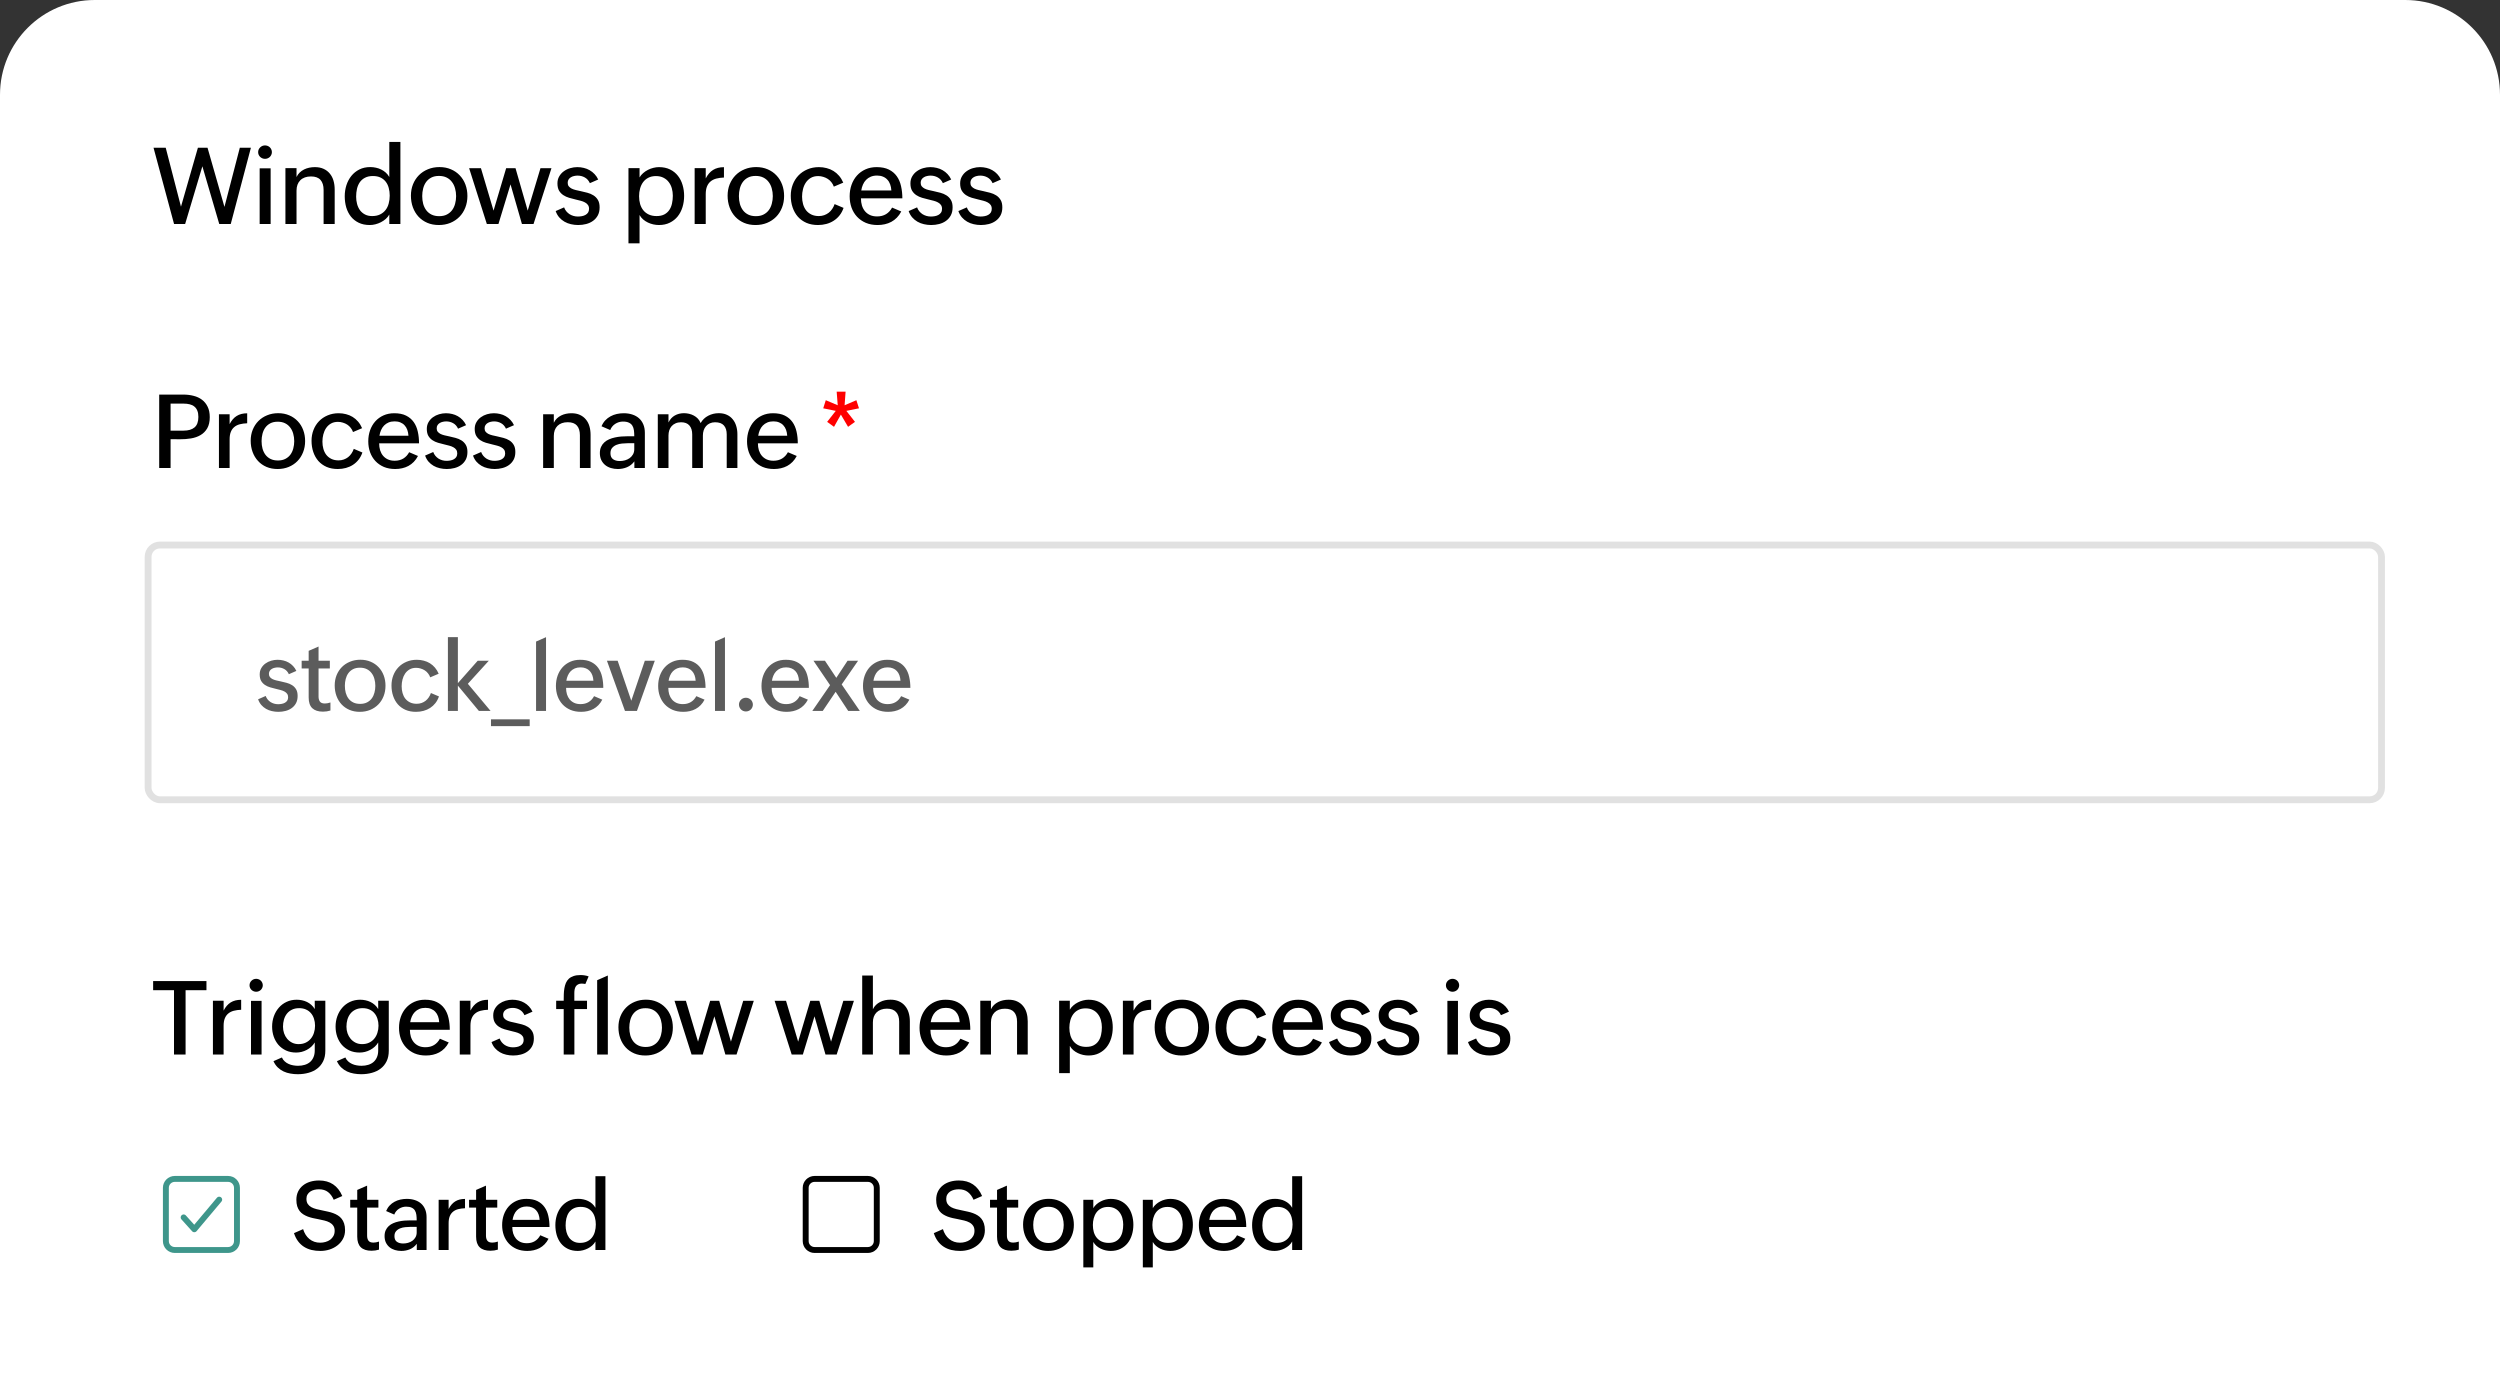<svg width="422" height="235" viewBox="0 0 422 235" fill="none" xmlns="http://www.w3.org/2000/svg">
<rect x="0" y="0" width="422" height="235" fill="#333333" stroke="none"/>
<path d="M0 16C0 7.163 7.163 0 16 0H406C414.837 0 422 7.163 422 16V235H0V16Z" fill="white"/>
<path d="M25.917 24.941H27.974L30.549 34.89L33.405 24.941H35.031L37.888 34.925L40.48 24.941H42.352L38.951 37.808H37.009L34.161 28.07L31.252 37.808H29.38L25.917 24.941ZM43.83 28.413H45.684V37.808H43.83V28.413ZM43.575 25.679C43.575 25.521 43.604 25.375 43.663 25.24C43.727 25.099 43.812 24.979 43.917 24.879C44.023 24.774 44.146 24.692 44.286 24.633C44.427 24.575 44.577 24.545 44.735 24.545C44.893 24.545 45.042 24.575 45.183 24.633C45.324 24.686 45.447 24.765 45.552 24.871C45.658 24.97 45.74 25.09 45.798 25.231C45.863 25.366 45.895 25.515 45.895 25.679C45.895 25.837 45.863 25.987 45.798 26.127C45.74 26.262 45.658 26.382 45.552 26.488C45.447 26.587 45.324 26.666 45.183 26.725C45.042 26.784 44.893 26.813 44.735 26.813C44.577 26.813 44.427 26.784 44.286 26.725C44.146 26.666 44.023 26.587 43.917 26.488C43.812 26.382 43.727 26.262 43.663 26.127C43.604 25.987 43.575 25.837 43.575 25.679ZM48.18 28.386H50.053V29.88C50.193 29.587 50.372 29.335 50.589 29.125C50.811 28.914 51.057 28.741 51.327 28.606C51.596 28.471 51.886 28.372 52.197 28.307C52.508 28.243 52.821 28.21 53.137 28.21C53.712 28.21 54.207 28.307 54.623 28.5C55.045 28.694 55.393 28.96 55.669 29.3C55.95 29.634 56.158 30.033 56.293 30.496C56.428 30.959 56.495 31.462 56.495 32.007V37.808H54.623V32.06C54.623 31.328 54.45 30.765 54.104 30.373C53.758 29.98 53.222 29.784 52.496 29.784C51.728 29.784 51.128 29.998 50.694 30.425C50.266 30.853 50.053 31.439 50.053 32.183V37.808H48.18V28.386ZM65.715 36.209C65.563 36.484 65.363 36.733 65.117 36.956C64.871 37.172 64.599 37.357 64.3 37.509C64.001 37.662 63.691 37.779 63.368 37.861C63.046 37.943 62.73 37.984 62.419 37.984C61.704 37.984 61.08 37.855 60.547 37.597C60.02 37.339 59.58 36.991 59.229 36.551C58.883 36.112 58.622 35.599 58.446 35.013C58.276 34.421 58.191 33.794 58.191 33.132C58.191 32.482 58.285 31.861 58.473 31.269C58.666 30.671 58.944 30.147 59.308 29.696C59.677 29.239 60.128 28.875 60.661 28.606C61.2 28.336 61.813 28.202 62.498 28.202C62.826 28.202 63.146 28.237 63.456 28.307C63.773 28.372 64.068 28.474 64.344 28.615C64.625 28.75 64.883 28.922 65.117 29.133C65.352 29.344 65.551 29.593 65.715 29.88V23.956H67.587V37.808H65.715V36.209ZM62.815 36.472C63.336 36.472 63.781 36.381 64.15 36.2C64.525 36.018 64.833 35.772 65.073 35.461C65.319 35.151 65.498 34.785 65.609 34.363C65.727 33.941 65.785 33.493 65.785 33.018C65.785 32.555 65.73 32.124 65.618 31.726C65.513 31.322 65.343 30.97 65.109 30.671C64.88 30.373 64.587 30.138 64.23 29.968C63.872 29.798 63.444 29.713 62.946 29.713C62.419 29.713 61.974 29.81 61.61 30.003C61.247 30.191 60.954 30.446 60.731 30.768C60.515 31.084 60.356 31.454 60.257 31.875C60.163 32.297 60.116 32.74 60.116 33.203C60.116 33.624 60.169 34.035 60.275 34.433C60.38 34.826 60.541 35.174 60.758 35.479C60.98 35.778 61.262 36.018 61.602 36.2C61.941 36.381 62.346 36.472 62.815 36.472ZM74.074 37.984C73.359 37.984 72.711 37.861 72.131 37.615C71.551 37.363 71.056 37.017 70.646 36.578C70.236 36.132 69.919 35.608 69.697 35.004C69.474 34.395 69.363 33.736 69.363 33.027C69.363 32.335 69.48 31.697 69.714 31.111C69.954 30.519 70.286 30.009 70.707 29.581C71.135 29.148 71.645 28.811 72.237 28.571C72.829 28.325 73.476 28.202 74.179 28.202C74.894 28.202 75.541 28.328 76.121 28.58C76.702 28.826 77.197 29.169 77.607 29.608C78.023 30.041 78.342 30.557 78.565 31.155C78.787 31.747 78.899 32.388 78.899 33.08C78.899 33.794 78.779 34.454 78.538 35.057C78.304 35.655 77.973 36.17 77.545 36.604C77.118 37.038 76.608 37.377 76.016 37.623C75.424 37.864 74.777 37.984 74.074 37.984ZM74.135 36.49C74.645 36.49 75.079 36.396 75.436 36.209C75.799 36.021 76.095 35.772 76.324 35.461C76.552 35.151 76.719 34.791 76.825 34.38C76.936 33.97 76.992 33.545 76.992 33.106C76.992 32.649 76.933 32.215 76.816 31.805C76.704 31.389 76.529 31.026 76.288 30.715C76.054 30.399 75.755 30.15 75.392 29.968C75.029 29.787 74.598 29.696 74.1 29.696C73.59 29.696 73.157 29.79 72.799 29.977C72.442 30.165 72.149 30.416 71.92 30.733C71.698 31.044 71.534 31.404 71.428 31.814C71.323 32.224 71.27 32.652 71.27 33.097C71.27 33.572 71.326 34.014 71.437 34.424C71.554 34.834 71.73 35.195 71.964 35.505C72.199 35.81 72.495 36.05 72.852 36.226C73.215 36.402 73.643 36.49 74.135 36.49ZM79.189 28.395H81.184L83.311 35.558L85.438 28.395H87.02L89.077 35.558L91.23 28.395H93.085L90.061 37.808H88.101L86.177 31.12L84.138 37.808H82.177L79.189 28.395ZM95.221 35.004C95.309 35.251 95.432 35.47 95.59 35.664C95.748 35.851 95.927 36.012 96.126 36.147C96.331 36.276 96.554 36.376 96.794 36.446C97.04 36.516 97.289 36.551 97.541 36.551C97.77 36.551 97.995 36.531 98.218 36.49C98.446 36.449 98.649 36.378 98.824 36.279C99.006 36.179 99.153 36.047 99.264 35.883C99.375 35.713 99.431 35.502 99.431 35.251C99.431 34.987 99.369 34.77 99.246 34.6C99.123 34.424 98.956 34.281 98.745 34.169C98.534 34.052 98.291 33.959 98.016 33.888C97.74 33.812 97.447 33.739 97.137 33.669C96.785 33.586 96.428 33.493 96.065 33.387C95.707 33.282 95.382 33.132 95.089 32.939C94.796 32.746 94.556 32.494 94.368 32.183C94.187 31.867 94.096 31.456 94.096 30.953C94.096 30.507 94.195 30.115 94.395 29.775C94.594 29.429 94.852 29.142 95.168 28.914C95.49 28.679 95.851 28.503 96.249 28.386C96.648 28.269 97.046 28.21 97.445 28.21C97.825 28.21 98.192 28.254 98.543 28.342C98.895 28.424 99.223 28.553 99.528 28.729C99.838 28.905 100.116 29.125 100.362 29.388C100.609 29.646 100.814 29.951 100.978 30.302L99.571 30.918C99.372 30.478 99.085 30.156 98.71 29.951C98.341 29.746 97.937 29.643 97.497 29.643C97.298 29.643 97.099 29.666 96.9 29.713C96.7 29.754 96.522 29.825 96.363 29.924C96.205 30.018 96.076 30.141 95.977 30.294C95.877 30.446 95.827 30.633 95.827 30.856C95.827 31.096 95.886 31.293 96.003 31.445C96.126 31.597 96.287 31.726 96.487 31.831C96.686 31.931 96.917 32.013 97.181 32.078C97.445 32.142 97.72 32.204 98.007 32.262C98.382 32.338 98.76 32.429 99.141 32.535C99.522 32.634 99.864 32.781 100.169 32.974C100.48 33.167 100.732 33.425 100.925 33.748C101.118 34.064 101.215 34.483 101.215 35.004C101.215 35.532 101.112 35.986 100.907 36.367C100.702 36.742 100.43 37.049 100.09 37.29C99.756 37.53 99.372 37.706 98.939 37.817C98.505 37.928 98.06 37.984 97.603 37.984C97.181 37.984 96.771 37.937 96.372 37.843C95.98 37.755 95.616 37.615 95.282 37.421C94.948 37.228 94.653 36.985 94.395 36.692C94.137 36.393 93.938 36.039 93.797 35.628L95.221 35.004ZM106.085 28.386H107.957V29.951C108.115 29.675 108.317 29.432 108.563 29.221C108.809 29.004 109.079 28.823 109.372 28.676C109.665 28.524 109.97 28.41 110.286 28.334C110.608 28.252 110.922 28.21 111.226 28.21C111.947 28.21 112.574 28.342 113.107 28.606C113.641 28.87 114.083 29.227 114.434 29.678C114.786 30.123 115.047 30.639 115.217 31.225C115.392 31.805 115.48 32.417 115.48 33.062C115.48 33.724 115.39 34.354 115.208 34.952C115.026 35.549 114.757 36.074 114.399 36.525C114.042 36.97 113.597 37.325 113.063 37.588C112.536 37.852 111.924 37.984 111.226 37.984C110.916 37.984 110.599 37.949 110.277 37.878C109.961 37.808 109.656 37.703 109.363 37.562C109.07 37.421 108.801 37.246 108.555 37.035C108.314 36.824 108.115 36.578 107.957 36.296V41.069H106.085V28.386ZM110.822 36.472C111.344 36.472 111.78 36.381 112.132 36.2C112.483 36.012 112.765 35.763 112.975 35.453C113.192 35.136 113.345 34.77 113.433 34.354C113.526 33.938 113.573 33.498 113.573 33.036C113.573 32.608 113.517 32.195 113.406 31.796C113.295 31.398 113.122 31.046 112.888 30.742C112.659 30.431 112.363 30.185 112 30.003C111.642 29.816 111.215 29.722 110.717 29.722C110.224 29.722 109.8 29.816 109.442 30.003C109.085 30.185 108.789 30.434 108.555 30.75C108.326 31.061 108.156 31.421 108.045 31.831C107.933 32.236 107.878 32.664 107.878 33.115C107.878 33.595 107.936 34.041 108.054 34.451C108.177 34.861 108.361 35.215 108.607 35.514C108.853 35.813 109.161 36.047 109.53 36.217C109.899 36.387 110.33 36.472 110.822 36.472ZM117.256 28.386H119.128V30.118C119.462 29.467 119.875 28.99 120.367 28.685C120.865 28.375 121.478 28.219 122.204 28.219V29.968C121.724 29.986 121.293 30.044 120.912 30.144C120.531 30.244 120.209 30.405 119.946 30.627C119.682 30.844 119.48 31.128 119.339 31.48C119.198 31.826 119.128 32.259 119.128 32.781V37.808H117.256V28.386ZM127.531 37.984C126.816 37.984 126.169 37.861 125.588 37.615C125.008 37.363 124.513 37.017 124.103 36.578C123.693 36.132 123.377 35.608 123.154 35.004C122.931 34.395 122.82 33.736 122.82 33.027C122.82 32.335 122.937 31.697 123.171 31.111C123.412 30.519 123.743 30.009 124.165 29.581C124.592 29.148 125.102 28.811 125.694 28.571C126.286 28.325 126.933 28.202 127.636 28.202C128.351 28.202 128.999 28.328 129.579 28.58C130.159 28.826 130.654 29.169 131.064 29.608C131.48 30.041 131.799 30.557 132.022 31.155C132.245 31.747 132.356 32.388 132.356 33.08C132.356 33.794 132.236 34.454 131.996 35.057C131.761 35.655 131.43 36.17 131.003 36.604C130.575 37.038 130.065 37.377 129.473 37.623C128.881 37.864 128.234 37.984 127.531 37.984ZM127.592 36.49C128.102 36.49 128.536 36.396 128.893 36.209C129.256 36.021 129.552 35.772 129.781 35.461C130.009 35.151 130.176 34.791 130.282 34.38C130.393 33.97 130.449 33.545 130.449 33.106C130.449 32.649 130.39 32.215 130.273 31.805C130.162 31.389 129.986 31.026 129.746 30.715C129.511 30.399 129.213 30.15 128.849 29.968C128.486 29.787 128.055 29.696 127.557 29.696C127.047 29.696 126.614 29.79 126.256 29.977C125.899 30.165 125.606 30.416 125.378 30.733C125.155 31.044 124.991 31.404 124.885 31.814C124.78 32.224 124.727 32.652 124.727 33.097C124.727 33.572 124.783 34.014 124.894 34.424C125.011 34.834 125.187 35.195 125.421 35.505C125.656 35.81 125.952 36.05 126.309 36.226C126.672 36.402 127.1 36.49 127.592 36.49ZM142.394 35.092C142.229 35.573 142.004 35.995 141.717 36.358C141.436 36.715 141.107 37.014 140.732 37.254C140.363 37.495 139.953 37.676 139.502 37.799C139.051 37.922 138.576 37.984 138.078 37.984C137.346 37.984 136.692 37.861 136.118 37.615C135.55 37.363 135.069 37.017 134.677 36.578C134.29 36.132 133.994 35.608 133.789 35.004C133.584 34.401 133.481 33.745 133.481 33.036C133.481 32.356 133.596 31.723 133.824 31.137C134.053 30.551 134.375 30.041 134.791 29.608C135.207 29.174 135.708 28.834 136.294 28.588C136.88 28.336 137.527 28.21 138.236 28.21C138.687 28.21 139.121 28.266 139.537 28.377C139.953 28.483 140.337 28.644 140.688 28.861C141.04 29.078 141.356 29.35 141.638 29.678C141.919 30.006 142.153 30.39 142.341 30.83L140.75 31.506C140.656 31.231 140.521 30.985 140.346 30.768C140.176 30.545 139.974 30.358 139.739 30.206C139.505 30.053 139.247 29.936 138.966 29.854C138.69 29.766 138.403 29.722 138.104 29.722C137.63 29.722 137.22 29.822 136.874 30.021C136.534 30.22 136.253 30.484 136.03 30.812C135.813 31.134 135.652 31.503 135.547 31.919C135.441 32.33 135.389 32.752 135.389 33.185C135.389 33.63 135.444 34.052 135.556 34.451C135.667 34.849 135.837 35.198 136.065 35.497C136.3 35.795 136.596 36.033 136.953 36.209C137.311 36.384 137.732 36.472 138.219 36.472C138.541 36.472 138.843 36.422 139.124 36.323C139.405 36.223 139.66 36.085 139.889 35.91C140.117 35.728 140.313 35.514 140.478 35.268C140.647 35.022 140.782 34.749 140.882 34.451L142.394 35.092ZM152.132 35.699C151.927 36.097 151.681 36.443 151.394 36.736C151.113 37.023 150.799 37.26 150.453 37.448C150.114 37.629 149.747 37.764 149.355 37.852C148.968 37.94 148.564 37.984 148.142 37.984C147.398 37.984 146.733 37.861 146.147 37.615C145.567 37.363 145.075 37.02 144.67 36.586C144.266 36.153 143.955 35.64 143.739 35.048C143.528 34.456 143.422 33.818 143.422 33.132C143.422 32.441 143.528 31.796 143.739 31.199C143.955 30.595 144.26 30.074 144.653 29.634C145.051 29.189 145.532 28.84 146.094 28.588C146.657 28.336 147.284 28.21 147.975 28.21C148.801 28.21 149.49 28.348 150.04 28.623C150.597 28.899 151.042 29.274 151.376 29.748C151.716 30.223 151.956 30.783 152.097 31.427C152.243 32.066 152.317 32.752 152.317 33.484H145.329C145.329 33.917 145.385 34.322 145.496 34.697C145.614 35.066 145.786 35.388 146.015 35.664C146.243 35.933 146.528 36.147 146.868 36.305C147.207 36.458 147.603 36.534 148.054 36.534C148.634 36.534 149.138 36.405 149.566 36.147C149.993 35.883 150.333 35.514 150.585 35.04L152.132 35.699ZM150.462 32.148C150.439 31.767 150.371 31.424 150.26 31.12C150.149 30.809 149.991 30.545 149.785 30.329C149.586 30.106 149.34 29.936 149.047 29.819C148.76 29.696 148.426 29.634 148.045 29.634C147.647 29.634 147.292 29.699 146.982 29.828C146.677 29.956 146.413 30.135 146.191 30.364C145.974 30.586 145.798 30.853 145.663 31.164C145.529 31.468 145.435 31.796 145.382 32.148H150.462ZM154.804 35.004C154.892 35.251 155.015 35.47 155.174 35.664C155.332 35.851 155.51 36.012 155.71 36.147C155.915 36.276 156.137 36.376 156.378 36.446C156.624 36.516 156.873 36.551 157.125 36.551C157.353 36.551 157.579 36.531 157.801 36.49C158.03 36.449 158.232 36.378 158.408 36.279C158.59 36.179 158.736 36.047 158.847 35.883C158.959 35.713 159.014 35.502 159.014 35.251C159.014 34.987 158.953 34.77 158.83 34.6C158.707 34.424 158.54 34.281 158.329 34.169C158.118 34.052 157.875 33.959 157.599 33.888C157.324 33.812 157.031 33.739 156.72 33.669C156.369 33.586 156.011 33.493 155.648 33.387C155.291 33.282 154.966 33.132 154.673 32.939C154.38 32.746 154.139 32.494 153.952 32.183C153.77 31.867 153.679 31.456 153.679 30.953C153.679 30.507 153.779 30.115 153.978 29.775C154.177 29.429 154.435 29.142 154.752 28.914C155.074 28.679 155.434 28.503 155.833 28.386C156.231 28.269 156.63 28.21 157.028 28.21C157.409 28.21 157.775 28.254 158.127 28.342C158.478 28.424 158.806 28.553 159.111 28.729C159.422 28.905 159.7 29.125 159.946 29.388C160.192 29.646 160.397 29.951 160.561 30.302L159.155 30.918C158.956 30.478 158.669 30.156 158.294 29.951C157.924 29.746 157.52 29.643 157.081 29.643C156.882 29.643 156.682 29.666 156.483 29.713C156.284 29.754 156.105 29.825 155.947 29.924C155.789 30.018 155.66 30.141 155.56 30.294C155.461 30.446 155.411 30.633 155.411 30.856C155.411 31.096 155.469 31.293 155.587 31.445C155.71 31.597 155.871 31.726 156.07 31.831C156.269 31.931 156.501 32.013 156.764 32.078C157.028 32.142 157.303 32.204 157.591 32.262C157.966 32.338 158.343 32.429 158.724 32.535C159.105 32.634 159.448 32.781 159.753 32.974C160.063 33.167 160.315 33.425 160.508 33.748C160.702 34.064 160.799 34.483 160.799 35.004C160.799 35.532 160.696 35.986 160.491 36.367C160.286 36.742 160.013 37.049 159.674 37.29C159.34 37.53 158.956 37.706 158.522 37.817C158.089 37.928 157.643 37.984 157.186 37.984C156.764 37.984 156.354 37.937 155.956 37.843C155.563 37.755 155.2 37.615 154.866 37.421C154.532 37.228 154.236 36.985 153.978 36.692C153.72 36.393 153.521 36.039 153.381 35.628L154.804 35.004ZM163.198 35.004C163.286 35.251 163.409 35.47 163.567 35.664C163.726 35.851 163.904 36.012 164.104 36.147C164.309 36.276 164.531 36.376 164.772 36.446C165.018 36.516 165.267 36.551 165.519 36.551C165.747 36.551 165.973 36.531 166.195 36.49C166.424 36.449 166.626 36.378 166.802 36.279C166.983 36.179 167.13 36.047 167.241 35.883C167.353 35.713 167.408 35.502 167.408 35.251C167.408 34.987 167.347 34.77 167.224 34.6C167.101 34.424 166.934 34.281 166.723 34.169C166.512 34.052 166.269 33.959 165.993 33.888C165.718 33.812 165.425 33.739 165.114 33.669C164.763 33.586 164.405 33.493 164.042 33.387C163.685 33.282 163.359 33.132 163.066 32.939C162.773 32.746 162.533 32.494 162.346 32.183C162.164 31.867 162.073 31.456 162.073 30.953C162.073 30.507 162.173 30.115 162.372 29.775C162.571 29.429 162.829 29.142 163.146 28.914C163.468 28.679 163.828 28.503 164.227 28.386C164.625 28.269 165.023 28.21 165.422 28.21C165.803 28.21 166.169 28.254 166.521 28.342C166.872 28.424 167.2 28.553 167.505 28.729C167.815 28.905 168.094 29.125 168.34 29.388C168.586 29.646 168.791 29.951 168.955 30.302L167.549 30.918C167.35 30.478 167.063 30.156 166.688 29.951C166.318 29.746 165.914 29.643 165.475 29.643C165.275 29.643 165.076 29.666 164.877 29.713C164.678 29.754 164.499 29.825 164.341 29.924C164.183 30.018 164.054 30.141 163.954 30.294C163.855 30.446 163.805 30.633 163.805 30.856C163.805 31.096 163.863 31.293 163.981 31.445C164.104 31.597 164.265 31.726 164.464 31.831C164.663 31.931 164.895 32.013 165.158 32.078C165.422 32.142 165.697 32.204 165.984 32.262C166.359 32.338 166.737 32.429 167.118 32.535C167.499 32.634 167.842 32.781 168.147 32.974C168.457 33.167 168.709 33.425 168.902 33.748C169.096 34.064 169.192 34.483 169.192 35.004C169.192 35.532 169.09 35.986 168.885 36.367C168.68 36.742 168.407 37.049 168.067 37.29C167.733 37.53 167.35 37.706 166.916 37.817C166.482 37.928 166.037 37.984 165.58 37.984C165.158 37.984 164.748 37.937 164.35 37.843C163.957 37.755 163.594 37.615 163.26 37.421C162.926 37.228 162.63 36.985 162.372 36.692C162.114 36.393 161.915 36.039 161.774 35.628L163.198 35.004Z" fill="black"/>
<path d="M26.873 66.605H30.928C31.549 66.605 32.131 66.675 32.673 66.816C33.22 66.952 33.694 67.172 34.095 67.477C34.502 67.781 34.82 68.177 35.052 68.662C35.289 69.142 35.407 69.726 35.407 70.415C35.407 71.177 35.266 71.803 34.984 72.294C34.702 72.78 34.327 73.161 33.858 73.437C33.39 73.714 32.85 73.903 32.241 74.005C31.631 74.106 30.999 74.154 30.344 74.148L28.795 74.132V79H26.873V66.605ZM30.988 72.692C31.789 72.692 32.405 72.512 32.834 72.15C33.268 71.784 33.486 71.194 33.486 70.381C33.486 69.957 33.426 69.605 33.308 69.323C33.195 69.035 33.028 68.803 32.808 68.628C32.594 68.448 32.331 68.32 32.021 68.247C31.716 68.168 31.372 68.129 30.988 68.129H28.795V72.692H30.988ZM36.957 69.924H38.761V71.592C39.082 70.965 39.48 70.505 39.955 70.212C40.434 69.912 41.024 69.763 41.724 69.763V71.448C41.261 71.465 40.846 71.521 40.479 71.617C40.112 71.713 39.802 71.868 39.548 72.083C39.294 72.291 39.099 72.565 38.964 72.904C38.828 73.237 38.761 73.655 38.761 74.157V79H36.957V69.924ZM46.855 79.169C46.167 79.169 45.543 79.051 44.984 78.814C44.425 78.571 43.948 78.238 43.553 77.815C43.158 77.386 42.853 76.88 42.639 76.299C42.424 75.712 42.317 75.077 42.317 74.394C42.317 73.728 42.43 73.113 42.656 72.548C42.887 71.978 43.206 71.487 43.612 71.075C44.025 70.657 44.516 70.333 45.086 70.101C45.656 69.864 46.279 69.746 46.957 69.746C47.645 69.746 48.269 69.867 48.828 70.11C49.387 70.347 49.864 70.677 50.259 71.1C50.66 71.518 50.967 72.015 51.182 72.591C51.396 73.161 51.504 73.779 51.504 74.445C51.504 75.133 51.388 75.769 51.156 76.35C50.931 76.926 50.612 77.422 50.2 77.84C49.788 78.258 49.297 78.585 48.726 78.822C48.156 79.054 47.533 79.169 46.855 79.169ZM46.914 77.73C47.406 77.73 47.823 77.64 48.168 77.459C48.518 77.278 48.803 77.038 49.023 76.739C49.243 76.44 49.404 76.093 49.505 75.698C49.613 75.303 49.666 74.894 49.666 74.47C49.666 74.03 49.61 73.612 49.497 73.217C49.39 72.816 49.22 72.466 48.989 72.167C48.763 71.862 48.475 71.623 48.125 71.448C47.775 71.273 47.361 71.185 46.881 71.185C46.39 71.185 45.972 71.275 45.628 71.456C45.283 71.637 45.001 71.879 44.781 72.184C44.566 72.483 44.408 72.831 44.307 73.226C44.205 73.621 44.154 74.033 44.154 74.462C44.154 74.919 44.208 75.345 44.315 75.74C44.428 76.135 44.597 76.483 44.823 76.782C45.049 77.075 45.334 77.307 45.678 77.476C46.028 77.645 46.44 77.73 46.914 77.73ZM61.173 76.384C61.015 76.847 60.798 77.253 60.521 77.603C60.25 77.947 59.934 78.235 59.573 78.467C59.217 78.698 58.822 78.873 58.387 78.992C57.953 79.11 57.495 79.169 57.016 79.169C56.31 79.169 55.681 79.051 55.128 78.814C54.58 78.571 54.117 78.238 53.739 77.815C53.367 77.386 53.081 76.88 52.884 76.299C52.686 75.718 52.588 75.085 52.588 74.403C52.588 73.748 52.698 73.138 52.918 72.574C53.138 72.009 53.448 71.518 53.849 71.1C54.25 70.683 54.733 70.355 55.297 70.118C55.861 69.876 56.485 69.754 57.168 69.754C57.603 69.754 58.02 69.808 58.421 69.915C58.822 70.017 59.192 70.172 59.53 70.381C59.869 70.59 60.174 70.852 60.445 71.168C60.716 71.484 60.941 71.854 61.122 72.277L59.59 72.929C59.499 72.664 59.37 72.427 59.2 72.218C59.036 72.004 58.842 71.823 58.616 71.676C58.39 71.529 58.142 71.417 57.871 71.338C57.606 71.253 57.329 71.21 57.041 71.21C56.584 71.21 56.189 71.306 55.856 71.498C55.528 71.69 55.258 71.944 55.043 72.26C54.834 72.571 54.679 72.927 54.577 73.327C54.476 73.722 54.425 74.129 54.425 74.546C54.425 74.975 54.478 75.382 54.586 75.766C54.693 76.15 54.857 76.485 55.077 76.773C55.303 77.061 55.588 77.29 55.932 77.459C56.276 77.628 56.683 77.713 57.151 77.713C57.462 77.713 57.752 77.665 58.023 77.569C58.294 77.473 58.54 77.341 58.76 77.171C58.98 76.996 59.169 76.79 59.327 76.553C59.491 76.316 59.621 76.054 59.717 75.766L61.173 76.384ZM70.555 76.968C70.357 77.352 70.12 77.685 69.843 77.967C69.572 78.244 69.27 78.472 68.937 78.653C68.61 78.828 68.257 78.958 67.879 79.042C67.507 79.127 67.117 79.169 66.711 79.169C65.994 79.169 65.353 79.051 64.789 78.814C64.23 78.571 63.756 78.241 63.366 77.823C62.977 77.405 62.678 76.912 62.469 76.341C62.266 75.771 62.164 75.156 62.164 74.496C62.164 73.83 62.266 73.209 62.469 72.633C62.678 72.052 62.971 71.549 63.349 71.126C63.733 70.697 64.196 70.361 64.738 70.118C65.28 69.876 65.884 69.754 66.55 69.754C67.346 69.754 68.009 69.887 68.539 70.152C69.076 70.418 69.505 70.779 69.826 71.236C70.154 71.693 70.385 72.232 70.521 72.853C70.662 73.468 70.732 74.129 70.732 74.834H64.001C64.001 75.252 64.055 75.641 64.162 76.003C64.275 76.358 64.442 76.669 64.662 76.934C64.882 77.194 65.156 77.4 65.483 77.552C65.81 77.699 66.191 77.772 66.626 77.772C67.185 77.772 67.67 77.648 68.082 77.4C68.494 77.146 68.822 76.79 69.064 76.333L70.555 76.968ZM68.946 73.547C68.923 73.18 68.858 72.85 68.751 72.557C68.644 72.258 68.491 72.004 68.294 71.795C68.102 71.58 67.865 71.417 67.583 71.304C67.306 71.185 66.984 71.126 66.617 71.126C66.234 71.126 65.892 71.188 65.593 71.312C65.299 71.436 65.045 71.609 64.831 71.829C64.622 72.043 64.453 72.3 64.323 72.599C64.193 72.893 64.103 73.209 64.052 73.547H68.946ZM73.129 76.299C73.213 76.536 73.332 76.748 73.484 76.934C73.637 77.115 73.809 77.27 74.001 77.4C74.198 77.524 74.413 77.62 74.644 77.688C74.881 77.755 75.121 77.789 75.364 77.789C75.584 77.789 75.801 77.769 76.016 77.73C76.236 77.691 76.431 77.623 76.6 77.527C76.775 77.431 76.916 77.304 77.023 77.146C77.131 76.982 77.184 76.779 77.184 76.536C77.184 76.282 77.125 76.073 77.007 75.91C76.888 75.74 76.727 75.602 76.524 75.495C76.321 75.382 76.087 75.291 75.821 75.224C75.556 75.15 75.274 75.08 74.975 75.012C74.636 74.933 74.291 74.843 73.942 74.741C73.597 74.64 73.284 74.496 73.002 74.309C72.719 74.123 72.488 73.88 72.308 73.581C72.132 73.276 72.045 72.881 72.045 72.396C72.045 71.967 72.141 71.589 72.333 71.261C72.525 70.928 72.773 70.652 73.078 70.432C73.388 70.206 73.736 70.037 74.119 69.924C74.503 69.811 74.887 69.754 75.271 69.754C75.638 69.754 75.99 69.797 76.329 69.881C76.668 69.96 76.984 70.085 77.278 70.254C77.577 70.423 77.845 70.635 78.082 70.889C78.319 71.137 78.516 71.431 78.674 71.769L77.32 72.362C77.128 71.939 76.851 71.628 76.49 71.431C76.135 71.233 75.745 71.134 75.322 71.134C75.13 71.134 74.938 71.157 74.746 71.202C74.554 71.242 74.382 71.309 74.229 71.405C74.077 71.496 73.953 71.614 73.857 71.761C73.761 71.908 73.713 72.088 73.713 72.303C73.713 72.534 73.769 72.723 73.882 72.87C74.001 73.017 74.156 73.141 74.348 73.243C74.54 73.338 74.763 73.418 75.017 73.48C75.271 73.542 75.536 73.601 75.813 73.657C76.174 73.731 76.538 73.818 76.905 73.92C77.272 74.016 77.602 74.157 77.896 74.343C78.195 74.529 78.437 74.778 78.624 75.088C78.81 75.393 78.903 75.797 78.903 76.299C78.903 76.807 78.804 77.245 78.607 77.611C78.409 77.973 78.147 78.269 77.819 78.501C77.498 78.732 77.128 78.901 76.71 79.008C76.293 79.116 75.864 79.169 75.423 79.169C75.017 79.169 74.622 79.124 74.238 79.034C73.86 78.949 73.51 78.814 73.188 78.627C72.866 78.441 72.581 78.207 72.333 77.925C72.085 77.637 71.893 77.295 71.757 76.9L73.129 76.299ZM81.215 76.299C81.3 76.536 81.418 76.748 81.57 76.934C81.723 77.115 81.895 77.27 82.087 77.4C82.284 77.524 82.499 77.62 82.73 77.688C82.968 77.755 83.207 77.789 83.45 77.789C83.67 77.789 83.888 77.769 84.102 77.73C84.322 77.691 84.517 77.623 84.686 77.527C84.861 77.431 85.002 77.304 85.11 77.146C85.217 76.982 85.27 76.779 85.27 76.536C85.27 76.282 85.211 76.073 85.093 75.91C84.974 75.74 84.813 75.602 84.61 75.495C84.407 75.382 84.173 75.291 83.907 75.224C83.642 75.15 83.36 75.08 83.061 75.012C82.722 74.933 82.378 74.843 82.028 74.741C81.683 74.64 81.37 74.496 81.088 74.309C80.806 74.123 80.574 73.88 80.394 73.581C80.219 73.276 80.131 72.881 80.131 72.396C80.131 71.967 80.227 71.589 80.419 71.261C80.611 70.928 80.859 70.652 81.164 70.432C81.475 70.206 81.822 70.037 82.206 69.924C82.589 69.811 82.973 69.754 83.357 69.754C83.724 69.754 84.077 69.797 84.415 69.881C84.754 69.96 85.07 70.085 85.364 70.254C85.663 70.423 85.931 70.635 86.168 70.889C86.405 71.137 86.603 71.431 86.761 71.769L85.406 72.362C85.214 71.939 84.938 71.628 84.576 71.431C84.221 71.233 83.831 71.134 83.408 71.134C83.216 71.134 83.024 71.157 82.832 71.202C82.64 71.242 82.468 71.309 82.316 71.405C82.163 71.496 82.039 71.614 81.943 71.761C81.847 71.908 81.799 72.088 81.799 72.303C81.799 72.534 81.856 72.723 81.968 72.87C82.087 73.017 82.242 73.141 82.434 73.243C82.626 73.338 82.849 73.418 83.103 73.48C83.357 73.542 83.622 73.601 83.899 73.657C84.26 73.731 84.624 73.818 84.991 73.92C85.358 74.016 85.688 74.157 85.982 74.343C86.281 74.529 86.524 74.778 86.71 75.088C86.896 75.393 86.989 75.797 86.989 76.299C86.989 76.807 86.891 77.245 86.693 77.611C86.495 77.973 86.233 78.269 85.906 78.501C85.584 78.732 85.214 78.901 84.796 79.008C84.379 79.116 83.95 79.169 83.509 79.169C83.103 79.169 82.708 79.124 82.324 79.034C81.946 78.949 81.596 78.814 81.274 78.627C80.952 78.441 80.667 78.207 80.419 77.925C80.171 77.637 79.979 77.295 79.843 76.9L81.215 76.299ZM91.68 69.924H93.484V71.363C93.619 71.081 93.792 70.838 94 70.635C94.215 70.432 94.452 70.265 94.712 70.135C94.971 70.005 95.251 69.909 95.55 69.847C95.849 69.785 96.151 69.754 96.456 69.754C97.009 69.754 97.486 69.847 97.887 70.034C98.293 70.22 98.629 70.477 98.894 70.804C99.165 71.126 99.366 71.51 99.495 71.956C99.625 72.401 99.69 72.887 99.69 73.412V79H97.887V73.463C97.887 72.757 97.72 72.215 97.387 71.837C97.054 71.459 96.538 71.27 95.838 71.27C95.098 71.27 94.52 71.476 94.102 71.888C93.69 72.3 93.484 72.864 93.484 73.581V79H91.68V69.924ZM107.082 77.874C106.743 78.331 106.328 78.661 105.837 78.865C105.352 79.068 104.835 79.169 104.288 79.169C103.876 79.169 103.484 79.113 103.111 79C102.744 78.887 102.422 78.718 102.146 78.492C101.875 78.266 101.658 77.987 101.494 77.654C101.336 77.315 101.257 76.926 101.257 76.485C101.257 76.079 101.325 75.729 101.46 75.436C101.595 75.136 101.779 74.882 102.01 74.674C102.242 74.459 102.51 74.287 102.815 74.157C103.125 74.022 103.453 73.917 103.797 73.844C104.147 73.765 104.505 73.711 104.872 73.683C105.239 73.655 105.595 73.641 105.939 73.641H107.065C107.065 73.274 107.045 72.941 107.006 72.641C106.966 72.337 106.879 72.074 106.743 71.854C106.608 71.634 106.413 71.465 106.159 71.346C105.905 71.222 105.566 71.16 105.143 71.16C104.917 71.16 104.692 71.194 104.466 71.261C104.246 71.329 104.04 71.425 103.848 71.549C103.661 71.668 103.495 71.817 103.348 71.998C103.201 72.173 103.088 72.371 103.009 72.591L101.536 71.956C101.7 71.566 101.912 71.233 102.171 70.957C102.431 70.68 102.724 70.454 103.052 70.279C103.379 70.099 103.732 69.966 104.11 69.881C104.494 69.797 104.883 69.754 105.279 69.754C105.803 69.754 106.283 69.825 106.718 69.966C107.158 70.107 107.536 70.316 107.852 70.593C108.169 70.869 108.414 71.216 108.589 71.634C108.764 72.046 108.852 72.523 108.852 73.065V79H107.082V77.874ZM105.922 74.817C105.651 74.817 105.346 74.834 105.008 74.868C104.675 74.896 104.361 74.97 104.068 75.088C103.78 75.201 103.537 75.371 103.34 75.596C103.142 75.817 103.043 76.118 103.043 76.502C103.043 76.965 103.187 77.301 103.475 77.51C103.769 77.719 104.15 77.823 104.618 77.823C104.917 77.823 105.211 77.784 105.499 77.705C105.792 77.62 106.055 77.496 106.286 77.332C106.518 77.163 106.704 76.954 106.845 76.706C106.992 76.451 107.065 76.158 107.065 75.825V74.817H105.922ZM111.036 69.924H112.84V71.312C113.099 70.782 113.455 70.389 113.907 70.135C114.364 69.876 114.88 69.746 115.456 69.746C115.744 69.746 116.032 69.78 116.32 69.847C116.607 69.915 116.876 70.017 117.124 70.152C117.378 70.288 117.604 70.46 117.801 70.669C117.999 70.877 118.154 71.126 118.267 71.414C118.572 70.872 118.998 70.46 119.545 70.178C120.093 69.89 120.688 69.746 121.332 69.746C121.851 69.746 122.306 69.836 122.695 70.017C123.09 70.197 123.418 70.448 123.677 70.77C123.943 71.086 124.14 71.462 124.27 71.896C124.405 72.325 124.473 72.794 124.473 73.302V79H122.67V73.336C122.67 72.681 122.512 72.176 122.196 71.82C121.879 71.459 121.383 71.278 120.705 71.278C120.378 71.278 120.084 71.338 119.825 71.456C119.571 71.569 119.356 71.727 119.181 71.93C119.006 72.128 118.874 72.362 118.783 72.633C118.693 72.904 118.648 73.197 118.648 73.513V79H116.845V73.336C116.845 72.687 116.686 72.181 116.37 71.82C116.06 71.459 115.591 71.278 114.965 71.278C114.615 71.278 114.307 71.338 114.042 71.456C113.777 71.569 113.554 71.727 113.373 71.93C113.198 72.128 113.066 72.362 112.975 72.633C112.885 72.904 112.84 73.197 112.84 73.513V79H111.036V69.924ZM134.49 76.968C134.292 77.352 134.055 77.685 133.778 77.967C133.508 78.244 133.206 78.472 132.873 78.653C132.545 78.828 132.192 78.958 131.814 79.042C131.442 79.127 131.052 79.169 130.646 79.169C129.929 79.169 129.288 79.051 128.724 78.814C128.165 78.571 127.691 78.241 127.301 77.823C126.912 77.405 126.613 76.912 126.404 76.341C126.201 75.771 126.099 75.156 126.099 74.496C126.099 73.83 126.201 73.209 126.404 72.633C126.613 72.052 126.906 71.549 127.284 71.126C127.668 70.697 128.131 70.361 128.673 70.118C129.215 69.876 129.819 69.754 130.485 69.754C131.281 69.754 131.944 69.887 132.475 70.152C133.011 70.418 133.44 70.779 133.762 71.236C134.089 71.693 134.32 72.232 134.456 72.853C134.597 73.468 134.667 74.129 134.667 74.834H127.936C127.936 75.252 127.99 75.641 128.097 76.003C128.21 76.358 128.377 76.669 128.597 76.934C128.817 77.194 129.091 77.4 129.418 77.552C129.745 77.699 130.126 77.772 130.561 77.772C131.12 77.772 131.605 77.648 132.017 77.4C132.429 77.146 132.757 76.79 133 76.333L134.49 76.968ZM132.881 73.547C132.858 73.18 132.793 72.85 132.686 72.557C132.579 72.258 132.427 72.004 132.229 71.795C132.037 71.58 131.8 71.417 131.518 71.304C131.241 71.185 130.919 71.126 130.553 71.126C130.169 71.126 129.827 71.188 129.528 71.312C129.235 71.436 128.981 71.609 128.766 71.829C128.557 72.043 128.388 72.3 128.258 72.599C128.128 72.893 128.038 73.209 127.987 73.547H132.881Z" fill="black"/>
<path d="M141.078 69.356L138.961 68.924L139.393 67.553L141.408 68.408L141.23 66.114H142.737L142.568 68.408L144.557 67.553L144.998 68.924L142.864 69.356L144.32 71.21L143.152 72.049L141.941 69.983L140.781 72.049L139.621 71.21L141.078 69.356Z" fill="#FF0000"/>
<path d="M29.371 167.146H25.849V165.605H34.849V167.146H31.326V178H29.371V167.146ZM35.941 168.924H37.745V170.592C38.066 169.965 38.464 169.505 38.938 169.211C39.418 168.912 40.008 168.763 40.708 168.763V170.448C40.245 170.465 39.83 170.521 39.463 170.617C39.096 170.713 38.786 170.868 38.532 171.083C38.278 171.291 38.083 171.565 37.948 171.904C37.812 172.237 37.745 172.655 37.745 173.157V178H35.941V168.924ZM42.368 168.949H44.154V178H42.368V168.949ZM42.122 166.316C42.122 166.163 42.151 166.022 42.207 165.892C42.269 165.757 42.351 165.641 42.453 165.545C42.554 165.444 42.673 165.365 42.808 165.308C42.944 165.252 43.087 165.224 43.24 165.224C43.392 165.224 43.536 165.252 43.672 165.308C43.807 165.359 43.926 165.435 44.027 165.537C44.129 165.633 44.208 165.749 44.264 165.884C44.327 166.014 44.358 166.158 44.358 166.316C44.358 166.468 44.327 166.612 44.264 166.748C44.208 166.877 44.129 166.993 44.027 167.095C43.926 167.191 43.807 167.267 43.672 167.323C43.536 167.38 43.392 167.408 43.24 167.408C43.087 167.408 42.944 167.38 42.808 167.323C42.673 167.267 42.554 167.191 42.453 167.095C42.351 166.993 42.269 166.877 42.207 166.748C42.151 166.612 42.122 166.468 42.122 166.316ZM47.584 178.5C47.702 178.765 47.86 178.985 48.058 179.16C48.255 179.341 48.476 179.485 48.718 179.592C48.961 179.705 49.218 179.784 49.489 179.829C49.765 179.88 50.036 179.905 50.302 179.905C50.719 179.905 51.1 179.851 51.445 179.744C51.795 179.637 52.094 179.476 52.342 179.262C52.59 179.047 52.782 178.776 52.918 178.449C53.059 178.127 53.13 177.746 53.13 177.306V175.968C52.971 176.233 52.777 176.473 52.545 176.688C52.314 176.896 52.06 177.074 51.783 177.221C51.507 177.368 51.213 177.481 50.903 177.56C50.598 177.633 50.293 177.67 49.988 177.67C49.35 177.67 48.78 177.554 48.278 177.323C47.776 177.086 47.349 176.769 46.999 176.374C46.655 175.974 46.39 175.508 46.204 174.977C46.023 174.447 45.933 173.885 45.933 173.292C45.933 172.672 46.032 172.087 46.229 171.54C46.427 170.992 46.706 170.513 47.067 170.1C47.428 169.683 47.863 169.355 48.371 169.118C48.885 168.876 49.455 168.754 50.081 168.754C50.386 168.754 50.685 168.785 50.979 168.847C51.278 168.909 51.56 169.005 51.826 169.135C52.091 169.265 52.334 169.429 52.554 169.626C52.779 169.824 52.971 170.058 53.13 170.329V168.924H54.916V177.357C54.916 178.045 54.795 178.638 54.552 179.135C54.309 179.637 53.976 180.049 53.553 180.371C53.135 180.698 52.641 180.938 52.071 181.09C51.507 181.248 50.903 181.327 50.259 181.327C49.842 181.327 49.429 181.291 49.023 181.217C48.617 181.15 48.233 181.031 47.872 180.862C47.51 180.692 47.183 180.467 46.889 180.184C46.596 179.902 46.353 179.549 46.161 179.126L47.584 178.5ZM50.403 176.247C50.855 176.247 51.253 176.166 51.597 176.002C51.941 175.838 52.229 175.615 52.461 175.333C52.698 175.051 52.876 174.721 52.994 174.342C53.118 173.964 53.18 173.561 53.18 173.132C53.18 172.714 53.121 172.327 53.002 171.972C52.89 171.61 52.72 171.297 52.495 171.032C52.274 170.767 51.995 170.558 51.656 170.405C51.323 170.253 50.937 170.177 50.496 170.177C50.033 170.177 49.63 170.261 49.286 170.431C48.947 170.594 48.665 170.817 48.439 171.1C48.213 171.382 48.044 171.715 47.931 172.099C47.824 172.477 47.77 172.878 47.77 173.301C47.77 173.685 47.829 174.054 47.948 174.41C48.072 174.766 48.247 175.079 48.473 175.35C48.704 175.621 48.981 175.838 49.303 176.002C49.63 176.166 49.997 176.247 50.403 176.247ZM58.295 178.5C58.413 178.765 58.571 178.985 58.769 179.16C58.966 179.341 59.186 179.485 59.429 179.592C59.672 179.705 59.929 179.784 60.2 179.829C60.476 179.88 60.747 179.905 61.012 179.905C61.43 179.905 61.811 179.851 62.155 179.744C62.505 179.637 62.805 179.476 63.053 179.262C63.301 179.047 63.493 178.776 63.629 178.449C63.77 178.127 63.84 177.746 63.84 177.306V175.968C63.682 176.233 63.488 176.473 63.256 176.688C63.025 176.896 62.771 177.074 62.494 177.221C62.218 177.368 61.924 177.481 61.614 177.56C61.309 177.633 61.004 177.67 60.699 177.67C60.061 177.67 59.491 177.554 58.989 177.323C58.486 177.086 58.06 176.769 57.71 176.374C57.366 175.974 57.101 175.508 56.914 174.977C56.734 174.447 56.644 173.885 56.644 173.292C56.644 172.672 56.742 172.087 56.94 171.54C57.138 170.992 57.417 170.513 57.778 170.1C58.139 169.683 58.574 169.355 59.082 169.118C59.596 168.876 60.166 168.754 60.792 168.754C61.097 168.754 61.396 168.785 61.69 168.847C61.989 168.909 62.271 169.005 62.536 169.135C62.802 169.265 63.044 169.429 63.265 169.626C63.49 169.824 63.682 170.058 63.84 170.329V168.924H65.627V177.357C65.627 178.045 65.505 178.638 65.263 179.135C65.02 179.637 64.687 180.049 64.264 180.371C63.846 180.698 63.352 180.938 62.782 181.09C62.218 181.248 61.614 181.327 60.97 181.327C60.552 181.327 60.14 181.291 59.734 181.217C59.328 181.15 58.944 181.031 58.583 180.862C58.221 180.692 57.894 180.467 57.6 180.184C57.307 179.902 57.064 179.549 56.872 179.126L58.295 178.5ZM61.114 176.247C61.566 176.247 61.964 176.166 62.308 176.002C62.652 175.838 62.94 175.615 63.172 175.333C63.408 175.051 63.586 174.721 63.705 174.342C63.829 173.964 63.891 173.561 63.891 173.132C63.891 172.714 63.832 172.327 63.713 171.972C63.6 171.61 63.431 171.297 63.205 171.032C62.985 170.767 62.706 170.558 62.367 170.405C62.034 170.253 61.647 170.177 61.207 170.177C60.744 170.177 60.341 170.261 59.996 170.431C59.658 170.594 59.376 170.817 59.15 171.1C58.924 171.382 58.755 171.715 58.642 172.099C58.535 172.477 58.481 172.878 58.481 173.301C58.481 173.685 58.54 174.054 58.659 174.41C58.783 174.766 58.958 175.079 59.184 175.35C59.415 175.621 59.692 175.838 60.013 176.002C60.341 176.166 60.708 176.247 61.114 176.247ZM75.745 175.968C75.547 176.352 75.31 176.685 75.034 176.967C74.763 177.244 74.461 177.472 74.128 177.653C73.8 177.828 73.448 177.958 73.07 178.042C72.697 178.127 72.308 178.169 71.901 178.169C71.184 178.169 70.544 178.051 69.979 177.814C69.42 177.571 68.946 177.241 68.557 176.823C68.167 176.405 67.868 175.912 67.659 175.341C67.456 174.771 67.354 174.156 67.354 173.496C67.354 172.83 67.456 172.209 67.659 171.633C67.868 171.052 68.162 170.549 68.54 170.126C68.924 169.697 69.386 169.361 69.928 169.118C70.47 168.876 71.074 168.754 71.74 168.754C72.536 168.754 73.199 168.887 73.73 169.152C74.266 169.417 74.695 169.779 75.017 170.236C75.344 170.693 75.576 171.232 75.711 171.853C75.852 172.468 75.923 173.129 75.923 173.834H69.192C69.192 174.252 69.245 174.642 69.353 175.003C69.466 175.358 69.632 175.669 69.852 175.934C70.072 176.194 70.346 176.4 70.673 176.552C71.001 176.699 71.382 176.772 71.816 176.772C72.375 176.772 72.861 176.648 73.273 176.4C73.685 176.146 74.012 175.79 74.255 175.333L75.745 175.968ZM74.136 172.547C74.114 172.18 74.049 171.85 73.942 171.557C73.834 171.258 73.682 171.004 73.484 170.795C73.292 170.58 73.055 170.417 72.773 170.304C72.497 170.185 72.175 170.126 71.808 170.126C71.424 170.126 71.083 170.188 70.784 170.312C70.49 170.436 70.236 170.608 70.021 170.829C69.813 171.043 69.643 171.3 69.513 171.599C69.384 171.893 69.293 172.209 69.243 172.547H74.136ZM77.608 168.924H79.412V170.592C79.733 169.965 80.131 169.505 80.605 169.211C81.085 168.912 81.675 168.763 82.375 168.763V170.448C81.912 170.465 81.497 170.521 81.13 170.617C80.763 170.713 80.453 170.868 80.199 171.083C79.945 171.291 79.75 171.565 79.615 171.904C79.479 172.237 79.412 172.655 79.412 173.157V178H77.608V168.924ZM84.34 175.299C84.424 175.536 84.543 175.748 84.695 175.934C84.847 176.115 85.02 176.27 85.212 176.4C85.409 176.524 85.624 176.62 85.855 176.688C86.092 176.755 86.332 176.789 86.575 176.789C86.795 176.789 87.012 176.769 87.227 176.73C87.447 176.69 87.641 176.623 87.811 176.527C87.986 176.431 88.127 176.304 88.234 176.146C88.341 175.982 88.395 175.779 88.395 175.536C88.395 175.282 88.336 175.073 88.217 174.91C88.099 174.74 87.938 174.602 87.735 174.495C87.531 174.382 87.297 174.292 87.032 174.224C86.767 174.15 86.484 174.08 86.185 174.012C85.847 173.933 85.502 173.843 85.152 173.741C84.808 173.64 84.495 173.496 84.213 173.309C83.93 173.123 83.699 172.88 83.518 172.581C83.343 172.276 83.256 171.881 83.256 171.396C83.256 170.967 83.352 170.589 83.544 170.261C83.736 169.928 83.984 169.652 84.289 169.432C84.599 169.206 84.946 169.036 85.33 168.924C85.714 168.811 86.098 168.754 86.482 168.754C86.849 168.754 87.201 168.797 87.54 168.881C87.879 168.96 88.195 169.084 88.488 169.254C88.787 169.423 89.055 169.635 89.293 169.889C89.53 170.137 89.727 170.431 89.885 170.769L88.531 171.362C88.339 170.939 88.062 170.628 87.701 170.431C87.345 170.233 86.956 170.134 86.532 170.134C86.341 170.134 86.148 170.157 85.957 170.202C85.765 170.242 85.593 170.309 85.44 170.405C85.288 170.496 85.164 170.614 85.068 170.761C84.972 170.908 84.924 171.088 84.924 171.303C84.924 171.534 84.98 171.723 85.093 171.87C85.212 172.017 85.367 172.141 85.559 172.243C85.751 172.339 85.974 172.418 86.228 172.48C86.482 172.542 86.747 172.601 87.023 172.657C87.385 172.731 87.749 172.818 88.116 172.92C88.483 173.016 88.813 173.157 89.106 173.343C89.405 173.53 89.648 173.778 89.834 174.088C90.021 174.393 90.114 174.797 90.114 175.299C90.114 175.807 90.015 176.245 89.817 176.611C89.62 176.973 89.358 177.269 89.03 177.5C88.708 177.732 88.339 177.901 87.921 178.008C87.503 178.116 87.074 178.169 86.634 178.169C86.228 178.169 85.832 178.124 85.449 178.034C85.07 177.949 84.721 177.814 84.399 177.627C84.077 177.441 83.792 177.207 83.544 176.925C83.295 176.637 83.103 176.295 82.968 175.9L84.34 175.299ZM95.152 170.329H93.882V168.924H95.152C95.152 168.551 95.158 168.187 95.169 167.831C95.18 167.47 95.214 167.129 95.271 166.807C95.327 166.485 95.412 166.189 95.525 165.918C95.643 165.647 95.807 165.413 96.016 165.215C96.23 165.018 96.499 164.865 96.82 164.758C97.142 164.645 97.534 164.589 97.997 164.589C98.251 164.589 98.488 164.608 98.708 164.648C98.934 164.682 99.151 164.738 99.36 164.817L98.81 166.096C98.708 166.079 98.607 166.065 98.505 166.053C98.403 166.036 98.302 166.028 98.2 166.028C97.952 166.028 97.746 166.073 97.582 166.163C97.418 166.248 97.289 166.364 97.193 166.511C97.102 166.657 97.037 166.829 96.998 167.027C96.964 167.219 96.947 167.422 96.947 167.637V168.924H99.089V170.329H96.956V178H95.152V170.329ZM100.8 165.461L102.603 164.665V178H100.8V165.461ZM108.928 178.169C108.24 178.169 107.616 178.051 107.057 177.814C106.498 177.571 106.021 177.238 105.626 176.815C105.231 176.386 104.926 175.88 104.712 175.299C104.497 174.712 104.39 174.077 104.39 173.394C104.39 172.728 104.503 172.113 104.729 171.548C104.96 170.978 105.279 170.487 105.686 170.075C106.098 169.657 106.589 169.333 107.159 169.101C107.729 168.864 108.353 168.746 109.03 168.746C109.719 168.746 110.342 168.867 110.901 169.11C111.46 169.347 111.937 169.677 112.332 170.1C112.733 170.518 113.04 171.015 113.255 171.591C113.469 172.161 113.577 172.779 113.577 173.445C113.577 174.133 113.461 174.769 113.23 175.35C113.004 175.926 112.685 176.422 112.273 176.84C111.861 177.258 111.37 177.585 110.8 177.822C110.229 178.054 109.606 178.169 108.928 178.169ZM108.988 176.73C109.479 176.73 109.896 176.64 110.241 176.459C110.591 176.278 110.876 176.039 111.096 175.739C111.316 175.44 111.477 175.093 111.579 174.698C111.686 174.303 111.739 173.894 111.739 173.47C111.739 173.03 111.683 172.612 111.57 172.217C111.463 171.816 111.293 171.466 111.062 171.167C110.836 170.862 110.548 170.623 110.198 170.448C109.848 170.273 109.434 170.185 108.954 170.185C108.463 170.185 108.045 170.275 107.701 170.456C107.356 170.637 107.074 170.879 106.854 171.184C106.64 171.483 106.481 171.831 106.38 172.226C106.278 172.621 106.227 173.033 106.227 173.462C106.227 173.919 106.281 174.345 106.388 174.74C106.501 175.135 106.671 175.483 106.896 175.782C107.122 176.075 107.407 176.307 107.752 176.476C108.101 176.645 108.514 176.73 108.988 176.73ZM113.856 168.932H115.778L117.827 175.832L119.876 168.932H121.4L123.382 175.832L125.456 168.932H127.242L124.33 178H122.442L120.588 171.557L118.623 178H116.735L113.856 168.932ZM130.757 168.932H132.679L134.728 175.832L136.777 168.932H138.301L140.282 175.832L142.356 168.932H144.143L141.23 178H139.342L137.488 171.557L135.524 178H133.636L130.757 168.932ZM145.54 164.665H147.344V170.363C147.479 170.081 147.651 169.838 147.86 169.635C148.069 169.432 148.303 169.265 148.563 169.135C148.822 169 149.099 168.901 149.393 168.839C149.686 168.777 149.988 168.746 150.299 168.746C150.852 168.746 151.331 168.839 151.738 169.025C152.15 169.206 152.491 169.46 152.762 169.787C153.039 170.109 153.245 170.496 153.38 170.947C153.516 171.393 153.584 171.881 153.584 172.412V178H151.78V172.463C151.78 171.746 151.605 171.201 151.255 170.829C150.911 170.45 150.394 170.261 149.706 170.261C149.333 170.261 149 170.318 148.707 170.431C148.413 170.538 148.165 170.693 147.962 170.896C147.758 171.1 147.603 171.345 147.496 171.633C147.394 171.915 147.344 172.231 147.344 172.581V178H145.54V164.665ZM163.609 175.968C163.411 176.352 163.174 176.685 162.897 176.967C162.627 177.244 162.325 177.472 161.992 177.653C161.664 177.828 161.311 177.958 160.933 178.042C160.561 178.127 160.171 178.169 159.765 178.169C159.048 178.169 158.407 178.051 157.843 177.814C157.284 177.571 156.81 177.241 156.42 176.823C156.031 176.405 155.732 175.912 155.523 175.341C155.32 174.771 155.218 174.156 155.218 173.496C155.218 172.83 155.32 172.209 155.523 171.633C155.732 171.052 156.025 170.549 156.403 170.126C156.787 169.697 157.25 169.361 157.792 169.118C158.334 168.876 158.938 168.754 159.604 168.754C160.4 168.754 161.063 168.887 161.594 169.152C162.13 169.417 162.559 169.779 162.881 170.236C163.208 170.693 163.439 171.232 163.575 171.853C163.716 172.468 163.786 173.129 163.786 173.834H157.055C157.055 174.252 157.109 174.642 157.216 175.003C157.329 175.358 157.496 175.669 157.716 175.934C157.936 176.194 158.21 176.4 158.537 176.552C158.864 176.699 159.245 176.772 159.68 176.772C160.239 176.772 160.724 176.648 161.136 176.4C161.548 176.146 161.876 175.79 162.119 175.333L163.609 175.968ZM162 172.547C161.977 172.18 161.912 171.85 161.805 171.557C161.698 171.258 161.546 171.004 161.348 170.795C161.156 170.58 160.919 170.417 160.637 170.304C160.36 170.185 160.039 170.126 159.672 170.126C159.288 170.126 158.946 170.188 158.647 170.312C158.354 170.436 158.1 170.608 157.885 170.829C157.676 171.043 157.507 171.3 157.377 171.599C157.247 171.893 157.157 172.209 157.106 172.547H162ZM165.472 168.924H167.275V170.363C167.411 170.081 167.583 169.838 167.792 169.635C168.006 169.432 168.243 169.265 168.503 169.135C168.762 169.005 169.042 168.909 169.341 168.847C169.64 168.785 169.942 168.754 170.247 168.754C170.8 168.754 171.277 168.847 171.678 169.034C172.084 169.22 172.42 169.477 172.685 169.804C172.956 170.126 173.157 170.51 173.287 170.956C173.416 171.402 173.481 171.887 173.481 172.412V178H171.678V172.463C171.678 171.757 171.511 171.215 171.178 170.837C170.845 170.459 170.329 170.27 169.629 170.27C168.889 170.27 168.311 170.476 167.893 170.888C167.481 171.3 167.275 171.864 167.275 172.581V178H165.472V168.924ZM178.782 168.924H180.586V170.431C180.738 170.165 180.933 169.931 181.17 169.728C181.407 169.519 181.667 169.344 181.949 169.203C182.231 169.056 182.525 168.946 182.829 168.873C183.14 168.794 183.442 168.754 183.735 168.754C184.43 168.754 185.034 168.881 185.547 169.135C186.061 169.389 186.487 169.734 186.826 170.168C187.164 170.597 187.415 171.094 187.579 171.658C187.749 172.217 187.833 172.807 187.833 173.428C187.833 174.066 187.746 174.673 187.571 175.248C187.396 175.824 187.136 176.329 186.792 176.764C186.447 177.193 186.018 177.534 185.505 177.788C184.997 178.042 184.407 178.169 183.735 178.169C183.436 178.169 183.131 178.135 182.821 178.068C182.516 178 182.223 177.898 181.94 177.763C181.658 177.627 181.398 177.458 181.161 177.255C180.93 177.052 180.738 176.815 180.586 176.544V181.141H178.782V168.924ZM183.346 176.713C183.848 176.713 184.269 176.626 184.607 176.451C184.946 176.27 185.217 176.03 185.42 175.731C185.629 175.426 185.776 175.073 185.86 174.673C185.951 174.272 185.996 173.848 185.996 173.403C185.996 172.99 185.942 172.593 185.835 172.209C185.728 171.825 185.561 171.486 185.335 171.193C185.115 170.894 184.83 170.656 184.48 170.481C184.136 170.301 183.724 170.211 183.244 170.211C182.77 170.211 182.361 170.301 182.017 170.481C181.672 170.656 181.387 170.896 181.161 171.201C180.941 171.5 180.778 171.847 180.67 172.243C180.563 172.632 180.509 173.044 180.509 173.479C180.509 173.942 180.566 174.371 180.679 174.766C180.797 175.161 180.975 175.502 181.212 175.79C181.449 176.078 181.746 176.304 182.101 176.468C182.457 176.631 182.872 176.713 183.346 176.713ZM189.544 168.924H191.347V170.592C191.669 169.965 192.067 169.505 192.541 169.211C193.021 168.912 193.611 168.763 194.311 168.763V170.448C193.848 170.465 193.433 170.521 193.066 170.617C192.699 170.713 192.389 170.868 192.135 171.083C191.881 171.291 191.686 171.565 191.55 171.904C191.415 172.237 191.347 172.655 191.347 173.157V178H189.544V168.924ZM199.442 178.169C198.753 178.169 198.129 178.051 197.571 177.814C197.012 177.571 196.535 177.238 196.14 176.815C195.745 176.386 195.44 175.88 195.225 175.299C195.011 174.712 194.904 174.077 194.904 173.394C194.904 172.728 195.017 172.113 195.242 171.548C195.474 170.978 195.793 170.487 196.199 170.075C196.611 169.657 197.102 169.333 197.672 169.101C198.242 168.864 198.866 168.746 199.543 168.746C200.232 168.746 200.856 168.867 201.415 169.11C201.973 169.347 202.45 169.677 202.845 170.1C203.246 170.518 203.554 171.015 203.768 171.591C203.983 172.161 204.09 172.779 204.09 173.445C204.09 174.133 203.974 174.769 203.743 175.35C203.517 175.926 203.198 176.422 202.786 176.84C202.374 177.258 201.883 177.585 201.313 177.822C200.743 178.054 200.119 178.169 199.442 178.169ZM199.501 176.73C199.992 176.73 200.41 176.64 200.754 176.459C201.104 176.278 201.389 176.039 201.609 175.739C201.829 175.44 201.99 175.093 202.092 174.698C202.199 174.303 202.253 173.894 202.253 173.47C202.253 173.03 202.196 172.612 202.083 172.217C201.976 171.816 201.807 171.466 201.575 171.167C201.35 170.862 201.062 170.623 200.712 170.448C200.362 170.273 199.947 170.185 199.467 170.185C198.976 170.185 198.558 170.275 198.214 170.456C197.87 170.637 197.588 170.879 197.367 171.184C197.153 171.483 196.995 171.831 196.893 172.226C196.792 172.621 196.741 173.033 196.741 173.462C196.741 173.919 196.795 174.345 196.902 174.74C197.015 175.135 197.184 175.483 197.41 175.782C197.636 176.075 197.921 176.307 198.265 176.476C198.615 176.645 199.027 176.73 199.501 176.73ZM213.76 175.384C213.601 175.847 213.384 176.253 213.108 176.603C212.837 176.947 212.521 177.235 212.159 177.467C211.804 177.698 211.409 177.873 210.974 177.992C210.539 178.11 210.082 178.169 209.602 178.169C208.897 178.169 208.267 178.051 207.714 177.814C207.167 177.571 206.704 177.238 206.326 176.815C205.953 176.386 205.668 175.88 205.471 175.299C205.273 174.718 205.174 174.086 205.174 173.403C205.174 172.748 205.284 172.138 205.504 171.574C205.725 171.009 206.035 170.518 206.436 170.1C206.837 169.683 207.319 169.355 207.884 169.118C208.448 168.876 209.072 168.754 209.755 168.754C210.189 168.754 210.607 168.808 211.008 168.915C211.409 169.017 211.778 169.172 212.117 169.381C212.456 169.59 212.76 169.852 213.031 170.168C213.302 170.484 213.528 170.854 213.709 171.277L212.176 171.929C212.086 171.664 211.956 171.427 211.787 171.218C211.623 171.004 211.428 170.823 211.203 170.676C210.977 170.529 210.728 170.417 210.457 170.338C210.192 170.253 209.916 170.211 209.628 170.211C209.171 170.211 208.775 170.307 208.442 170.498C208.115 170.69 207.844 170.944 207.63 171.26C207.421 171.571 207.266 171.926 207.164 172.327C207.062 172.722 207.012 173.129 207.012 173.546C207.012 173.975 207.065 174.382 207.172 174.766C207.28 175.15 207.443 175.485 207.663 175.773C207.889 176.061 208.174 176.29 208.519 176.459C208.863 176.628 209.269 176.713 209.738 176.713C210.048 176.713 210.339 176.665 210.61 176.569C210.881 176.473 211.126 176.341 211.347 176.171C211.567 175.996 211.756 175.79 211.914 175.553C212.077 175.316 212.207 175.054 212.303 174.766L213.76 175.384ZM223.141 175.968C222.944 176.352 222.706 176.685 222.43 176.967C222.159 177.244 221.857 177.472 221.524 177.653C221.197 177.828 220.844 177.958 220.466 178.042C220.093 178.127 219.704 178.169 219.297 178.169C218.58 178.169 217.94 178.051 217.375 177.814C216.816 177.571 216.342 177.241 215.953 176.823C215.563 176.405 215.264 175.912 215.055 175.341C214.852 174.771 214.75 174.156 214.75 173.496C214.75 172.83 214.852 172.209 215.055 171.633C215.264 171.052 215.558 170.549 215.936 170.126C216.32 169.697 216.783 169.361 217.324 169.118C217.866 168.876 218.47 168.754 219.136 168.754C219.932 168.754 220.595 168.887 221.126 169.152C221.662 169.417 222.091 169.779 222.413 170.236C222.74 170.693 222.972 171.232 223.107 171.853C223.248 172.468 223.319 173.129 223.319 173.834H216.588C216.588 174.252 216.641 174.642 216.749 175.003C216.862 175.358 217.028 175.669 217.248 175.934C217.468 176.194 217.742 176.4 218.069 176.552C218.397 176.699 218.778 176.772 219.212 176.772C219.771 176.772 220.257 176.648 220.669 176.4C221.081 176.146 221.408 175.79 221.651 175.333L223.141 175.968ZM221.532 172.547C221.51 172.18 221.445 171.85 221.338 171.557C221.23 171.258 221.078 171.004 220.88 170.795C220.689 170.58 220.451 170.417 220.169 170.304C219.893 170.185 219.571 170.126 219.204 170.126C218.82 170.126 218.479 170.188 218.18 170.312C217.886 170.436 217.632 170.608 217.418 170.829C217.209 171.043 217.039 171.3 216.91 171.599C216.78 171.893 216.689 172.209 216.639 172.547H221.532ZM225.715 175.299C225.8 175.536 225.919 175.748 226.071 175.934C226.223 176.115 226.395 176.27 226.587 176.4C226.785 176.524 226.999 176.62 227.231 176.688C227.468 176.755 227.708 176.789 227.951 176.789C228.171 176.789 228.388 176.769 228.603 176.73C228.823 176.69 229.017 176.623 229.187 176.527C229.362 176.431 229.503 176.304 229.61 176.146C229.717 175.982 229.771 175.779 229.771 175.536C229.771 175.282 229.712 175.073 229.593 174.91C229.475 174.74 229.314 174.602 229.111 174.495C228.907 174.382 228.673 174.292 228.408 174.224C228.142 174.15 227.86 174.08 227.561 174.012C227.222 173.933 226.878 173.843 226.528 173.741C226.184 173.64 225.871 173.496 225.588 173.309C225.306 173.123 225.075 172.88 224.894 172.581C224.719 172.276 224.632 171.881 224.632 171.396C224.632 170.967 224.728 170.589 224.919 170.261C225.111 169.928 225.36 169.652 225.665 169.432C225.975 169.206 226.322 169.036 226.706 168.924C227.09 168.811 227.474 168.754 227.857 168.754C228.224 168.754 228.577 168.797 228.916 168.881C229.254 168.96 229.571 169.084 229.864 169.254C230.163 169.423 230.431 169.635 230.668 169.889C230.905 170.137 231.103 170.431 231.261 170.769L229.906 171.362C229.714 170.939 229.438 170.628 229.077 170.431C228.721 170.233 228.332 170.134 227.908 170.134C227.716 170.134 227.524 170.157 227.332 170.202C227.141 170.242 226.968 170.309 226.816 170.405C226.664 170.496 226.539 170.614 226.443 170.761C226.348 170.908 226.3 171.088 226.3 171.303C226.3 171.534 226.356 171.723 226.469 171.87C226.587 172.017 226.743 172.141 226.935 172.243C227.126 172.339 227.349 172.418 227.603 172.48C227.857 172.542 228.123 172.601 228.399 172.657C228.761 172.731 229.125 172.818 229.492 172.92C229.858 173.016 230.189 173.157 230.482 173.343C230.781 173.53 231.024 173.778 231.21 174.088C231.397 174.393 231.49 174.797 231.49 175.299C231.49 175.807 231.391 176.245 231.193 176.611C230.996 176.973 230.733 177.269 230.406 177.5C230.084 177.732 229.714 177.901 229.297 178.008C228.879 178.116 228.45 178.169 228.01 178.169C227.603 178.169 227.208 178.124 226.824 178.034C226.446 177.949 226.096 177.814 225.775 177.627C225.453 177.441 225.168 177.207 224.919 176.925C224.671 176.637 224.479 176.295 224.344 175.9L225.715 175.299ZM233.801 175.299C233.886 175.536 234.005 175.748 234.157 175.934C234.309 176.115 234.482 176.27 234.674 176.4C234.871 176.524 235.086 176.62 235.317 176.688C235.554 176.755 235.794 176.789 236.037 176.789C236.257 176.789 236.474 176.769 236.689 176.73C236.909 176.69 237.104 176.623 237.273 176.527C237.448 176.431 237.589 176.304 237.696 176.146C237.803 175.982 237.857 175.779 237.857 175.536C237.857 175.282 237.798 175.073 237.679 174.91C237.561 174.74 237.4 174.602 237.197 174.495C236.993 174.382 236.759 174.292 236.494 174.224C236.229 174.15 235.946 174.08 235.647 174.012C235.309 173.933 234.964 173.843 234.614 173.741C234.27 173.64 233.957 173.496 233.674 173.309C233.392 173.123 233.161 172.88 232.98 172.581C232.805 172.276 232.718 171.881 232.718 171.396C232.718 170.967 232.814 170.589 233.006 170.261C233.198 169.928 233.446 169.652 233.751 169.432C234.061 169.206 234.408 169.036 234.792 168.924C235.176 168.811 235.56 168.754 235.944 168.754C236.31 168.754 236.663 168.797 237.002 168.881C237.341 168.96 237.657 169.084 237.95 169.254C238.249 169.423 238.517 169.635 238.755 169.889C238.992 170.137 239.189 170.431 239.347 170.769L237.993 171.362C237.801 170.939 237.524 170.628 237.163 170.431C236.807 170.233 236.418 170.134 235.994 170.134C235.802 170.134 235.611 170.157 235.419 170.202C235.227 170.242 235.055 170.309 234.902 170.405C234.75 170.496 234.626 170.614 234.53 170.761C234.434 170.908 234.386 171.088 234.386 171.303C234.386 171.534 234.442 171.723 234.555 171.87C234.674 172.017 234.829 172.141 235.021 172.243C235.213 172.339 235.436 172.418 235.69 172.48C235.944 172.542 236.209 172.601 236.485 172.657C236.847 172.731 237.211 172.818 237.578 172.92C237.945 173.016 238.275 173.157 238.568 173.343C238.867 173.53 239.11 173.778 239.296 174.088C239.483 174.393 239.576 174.797 239.576 175.299C239.576 175.807 239.477 176.245 239.279 176.611C239.082 176.973 238.819 177.269 238.492 177.5C238.17 177.732 237.801 177.901 237.383 178.008C236.965 178.116 236.536 178.169 236.096 178.169C235.69 178.169 235.294 178.124 234.911 178.034C234.532 177.949 234.182 177.814 233.861 177.627C233.539 177.441 233.254 177.207 233.006 176.925C232.757 176.637 232.565 176.295 232.43 175.9L233.801 175.299ZM244.318 168.949H246.104V178H244.318V168.949ZM244.072 166.316C244.072 166.163 244.101 166.022 244.157 165.892C244.219 165.757 244.301 165.641 244.403 165.545C244.504 165.444 244.623 165.365 244.758 165.308C244.894 165.252 245.038 165.224 245.19 165.224C245.342 165.224 245.486 165.252 245.622 165.308C245.757 165.359 245.876 165.435 245.977 165.537C246.079 165.633 246.158 165.749 246.214 165.884C246.277 166.014 246.308 166.158 246.308 166.316C246.308 166.468 246.277 166.612 246.214 166.748C246.158 166.877 246.079 166.993 245.977 167.095C245.876 167.191 245.757 167.267 245.622 167.323C245.486 167.38 245.342 167.408 245.19 167.408C245.038 167.408 244.894 167.38 244.758 167.323C244.623 167.267 244.504 167.191 244.403 167.095C244.301 166.993 244.219 166.877 244.157 166.748C244.101 166.612 244.072 166.468 244.072 166.316ZM249.17 175.299C249.254 175.536 249.373 175.748 249.525 175.934C249.678 176.115 249.85 176.27 250.042 176.4C250.239 176.524 250.454 176.62 250.685 176.688C250.922 176.755 251.162 176.789 251.405 176.789C251.625 176.789 251.842 176.769 252.057 176.73C252.277 176.69 252.472 176.623 252.641 176.527C252.816 176.431 252.957 176.304 253.064 176.146C253.172 175.982 253.225 175.779 253.225 175.536C253.225 175.282 253.166 175.073 253.048 174.91C252.929 174.74 252.768 174.602 252.565 174.495C252.362 174.382 252.127 174.292 251.862 174.224C251.597 174.15 251.315 174.08 251.015 174.012C250.677 173.933 250.332 173.843 249.983 173.741C249.638 173.64 249.325 173.496 249.043 173.309C248.76 173.123 248.529 172.88 248.348 172.581C248.173 172.276 248.086 171.881 248.086 171.396C248.086 170.967 248.182 170.589 248.374 170.261C248.566 169.928 248.814 169.652 249.119 169.432C249.429 169.206 249.777 169.036 250.16 168.924C250.544 168.811 250.928 168.754 251.312 168.754C251.679 168.754 252.031 168.797 252.37 168.881C252.709 168.96 253.025 169.084 253.318 169.254C253.618 169.423 253.886 169.635 254.123 169.889C254.36 170.137 254.557 170.431 254.715 170.769L253.361 171.362C253.169 170.939 252.892 170.628 252.531 170.431C252.175 170.233 251.786 170.134 251.363 170.134C251.171 170.134 250.979 170.157 250.787 170.202C250.595 170.242 250.423 170.309 250.27 170.405C250.118 170.496 249.994 170.614 249.898 170.761C249.802 170.908 249.754 171.088 249.754 171.303C249.754 171.534 249.81 171.723 249.923 171.87C250.042 172.017 250.197 172.141 250.389 172.243C250.581 172.339 250.804 172.418 251.058 172.48C251.312 172.542 251.577 172.601 251.854 172.657C252.215 172.731 252.579 172.818 252.946 172.92C253.313 173.016 253.643 173.157 253.937 173.343C254.236 173.53 254.478 173.778 254.665 174.088C254.851 174.393 254.944 174.797 254.944 175.299C254.944 175.807 254.845 176.245 254.648 176.611C254.45 176.973 254.188 177.269 253.86 177.5C253.539 177.732 253.169 177.901 252.751 178.008C252.333 178.116 251.904 178.169 251.464 178.169C251.058 178.169 250.663 178.124 250.279 178.034C249.901 177.949 249.551 177.814 249.229 177.627C248.907 177.441 248.622 177.207 248.374 176.925C248.125 176.637 247.934 176.295 247.798 175.9L249.17 175.299Z" fill="black"/>
<path d="M44.849 117.479C44.928 117.7 45.039 117.898 45.181 118.072C45.323 118.24 45.484 118.385 45.663 118.506C45.847 118.622 46.048 118.712 46.264 118.775C46.485 118.838 46.709 118.87 46.935 118.87C47.141 118.87 47.344 118.852 47.544 118.815C47.749 118.778 47.931 118.715 48.089 118.625C48.252 118.535 48.384 118.417 48.484 118.269C48.584 118.117 48.634 117.927 48.634 117.7C48.634 117.463 48.579 117.268 48.468 117.116C48.358 116.958 48.208 116.829 48.018 116.728C47.828 116.623 47.61 116.539 47.362 116.476C47.114 116.407 46.851 116.341 46.572 116.278C46.256 116.204 45.934 116.12 45.608 116.025C45.286 115.93 44.994 115.796 44.731 115.622C44.467 115.448 44.251 115.222 44.083 114.942C43.919 114.658 43.838 114.289 43.838 113.836C43.838 113.436 43.927 113.083 44.106 112.777C44.285 112.466 44.517 112.208 44.802 112.003C45.092 111.792 45.416 111.634 45.774 111.529C46.132 111.423 46.49 111.371 46.848 111.371C47.191 111.371 47.52 111.41 47.836 111.489C48.152 111.563 48.447 111.679 48.721 111.837C49.001 111.995 49.251 112.192 49.472 112.43C49.693 112.661 49.878 112.935 50.025 113.251L48.761 113.805C48.582 113.409 48.324 113.12 47.986 112.935C47.654 112.751 47.291 112.659 46.896 112.659C46.717 112.659 46.538 112.68 46.358 112.722C46.179 112.759 46.019 112.822 45.877 112.912C45.734 112.996 45.618 113.107 45.529 113.243C45.439 113.38 45.394 113.549 45.394 113.749C45.394 113.965 45.447 114.142 45.553 114.279C45.663 114.416 45.808 114.532 45.987 114.626C46.166 114.716 46.374 114.79 46.611 114.848C46.848 114.906 47.096 114.961 47.354 115.014C47.691 115.082 48.031 115.164 48.374 115.259C48.716 115.348 49.024 115.48 49.298 115.654C49.577 115.828 49.804 116.059 49.978 116.349C50.152 116.634 50.239 117.01 50.239 117.479C50.239 117.953 50.146 118.362 49.962 118.704C49.778 119.041 49.533 119.318 49.227 119.534C48.927 119.75 48.582 119.908 48.192 120.008C47.802 120.108 47.402 120.158 46.991 120.158C46.611 120.158 46.243 120.116 45.884 120.032C45.531 119.953 45.205 119.826 44.904 119.652C44.604 119.478 44.338 119.26 44.106 118.996C43.874 118.728 43.695 118.409 43.569 118.04L44.849 117.479ZM55.778 119.937C55.378 120.063 54.957 120.126 54.514 120.126C53.724 120.126 53.123 119.932 52.712 119.542C52.307 119.152 52.104 118.554 52.104 117.748V112.84H50.919V111.529H52.104V109.861L53.771 109.134V111.529H55.676V112.84H53.771V117.59C53.771 117.932 53.848 118.211 54 118.427C54.158 118.643 54.435 118.751 54.83 118.751C55.115 118.751 55.431 118.693 55.778 118.578V119.937ZM60.733 120.158C60.091 120.158 59.509 120.047 58.987 119.826C58.465 119.6 58.02 119.289 57.652 118.894C57.283 118.493 56.998 118.022 56.798 117.479C56.598 116.931 56.498 116.339 56.498 115.701C56.498 115.079 56.603 114.505 56.814 113.978C57.03 113.446 57.328 112.988 57.707 112.603C58.092 112.214 58.55 111.911 59.082 111.695C59.614 111.473 60.196 111.363 60.828 111.363C61.471 111.363 62.053 111.476 62.575 111.703C63.096 111.924 63.541 112.232 63.91 112.627C64.284 113.017 64.571 113.481 64.772 114.018C64.972 114.55 65.072 115.127 65.072 115.749C65.072 116.391 64.964 116.984 64.748 117.527C64.537 118.064 64.24 118.528 63.855 118.917C63.47 119.307 63.012 119.613 62.48 119.834C61.948 120.05 61.366 120.158 60.733 120.158ZM60.789 118.815C61.247 118.815 61.637 118.73 61.958 118.562C62.285 118.393 62.551 118.169 62.757 117.89C62.962 117.611 63.112 117.287 63.207 116.918C63.307 116.549 63.357 116.167 63.357 115.772C63.357 115.361 63.304 114.971 63.199 114.603C63.099 114.229 62.941 113.902 62.725 113.623C62.514 113.338 62.245 113.114 61.919 112.951C61.592 112.788 61.205 112.706 60.757 112.706C60.299 112.706 59.909 112.79 59.588 112.959C59.266 113.128 59.003 113.354 58.797 113.639C58.597 113.918 58.45 114.242 58.355 114.611C58.26 114.979 58.213 115.364 58.213 115.764C58.213 116.191 58.263 116.589 58.363 116.958C58.468 117.326 58.626 117.65 58.837 117.93C59.048 118.204 59.314 118.42 59.635 118.578C59.962 118.736 60.346 118.815 60.789 118.815ZM74.097 117.558C73.949 117.99 73.746 118.369 73.488 118.696C73.235 119.017 72.94 119.286 72.603 119.502C72.271 119.718 71.903 119.881 71.497 119.992C71.091 120.103 70.664 120.158 70.217 120.158C69.558 120.158 68.971 120.047 68.454 119.826C67.943 119.6 67.511 119.289 67.158 118.894C66.811 118.493 66.545 118.022 66.36 117.479C66.176 116.937 66.084 116.346 66.084 115.709C66.084 115.098 66.186 114.529 66.392 114.002C66.597 113.475 66.887 113.017 67.261 112.627C67.635 112.237 68.086 111.932 68.612 111.71C69.139 111.484 69.721 111.371 70.359 111.371C70.764 111.371 71.154 111.421 71.528 111.521C71.903 111.616 72.248 111.76 72.564 111.955C72.88 112.15 73.164 112.395 73.417 112.69C73.67 112.985 73.881 113.33 74.049 113.726L72.619 114.334C72.535 114.086 72.413 113.865 72.255 113.67C72.103 113.47 71.921 113.301 71.71 113.164C71.499 113.027 71.268 112.922 71.015 112.848C70.767 112.769 70.509 112.73 70.24 112.73C69.814 112.73 69.445 112.819 69.134 112.999C68.828 113.178 68.576 113.415 68.375 113.71C68.18 113.999 68.036 114.331 67.941 114.705C67.846 115.074 67.799 115.454 67.799 115.843C67.799 116.244 67.849 116.623 67.949 116.981C68.049 117.34 68.201 117.653 68.407 117.922C68.618 118.19 68.884 118.404 69.205 118.562C69.526 118.72 69.906 118.799 70.343 118.799C70.633 118.799 70.904 118.754 71.157 118.665C71.41 118.575 71.639 118.451 71.844 118.293C72.05 118.13 72.226 117.937 72.374 117.716C72.527 117.495 72.648 117.25 72.737 116.981L74.097 117.558ZM75.606 107.546H77.29V115.314L80.64 111.529H82.513L78.973 115.425L82.805 120H80.83L77.29 115.733V120H75.606V107.546ZM82.877 121.422H89.412V122.576H82.877V121.422ZM90.487 108.297L92.17 107.554V120H90.487V108.297ZM101.669 118.103C101.485 118.462 101.264 118.773 101.005 119.036C100.753 119.294 100.471 119.507 100.16 119.676C99.854 119.839 99.525 119.96 99.172 120.04C98.824 120.119 98.461 120.158 98.082 120.158C97.412 120.158 96.814 120.047 96.288 119.826C95.766 119.6 95.324 119.291 94.96 118.902C94.597 118.512 94.317 118.051 94.123 117.519C93.933 116.987 93.838 116.412 93.838 115.796C93.838 115.174 93.933 114.595 94.123 114.057C94.317 113.515 94.591 113.046 94.944 112.651C95.303 112.25 95.735 111.937 96.24 111.71C96.746 111.484 97.31 111.371 97.931 111.371C98.674 111.371 99.293 111.494 99.788 111.742C100.289 111.99 100.689 112.327 100.99 112.754C101.295 113.18 101.511 113.683 101.638 114.263C101.769 114.837 101.835 115.454 101.835 116.112H95.553C95.553 116.502 95.603 116.865 95.703 117.203C95.808 117.534 95.964 117.824 96.169 118.072C96.375 118.314 96.63 118.506 96.936 118.649C97.241 118.786 97.597 118.854 98.002 118.854C98.524 118.854 98.977 118.738 99.362 118.506C99.746 118.269 100.052 117.937 100.278 117.511L101.669 118.103ZM100.168 114.911C100.147 114.568 100.086 114.26 99.986 113.986C99.886 113.707 99.744 113.47 99.559 113.275C99.38 113.075 99.159 112.922 98.895 112.817C98.637 112.706 98.337 112.651 97.995 112.651C97.636 112.651 97.318 112.709 97.038 112.825C96.764 112.941 96.527 113.101 96.327 113.307C96.132 113.507 95.974 113.747 95.853 114.026C95.732 114.3 95.648 114.595 95.6 114.911H100.168ZM102.452 111.537H104.261L106.561 118.285L108.845 111.537H110.528L107.517 120H105.494L102.452 111.537ZM118.929 118.103C118.744 118.462 118.523 118.773 118.265 119.036C118.012 119.294 117.73 119.507 117.419 119.676C117.114 119.839 116.784 119.96 116.431 120.04C116.084 120.119 115.72 120.158 115.341 120.158C114.672 120.158 114.074 120.047 113.547 119.826C113.026 119.6 112.583 119.291 112.219 118.902C111.856 118.512 111.577 118.051 111.382 117.519C111.192 116.987 111.097 116.412 111.097 115.796C111.097 115.174 111.192 114.595 111.382 114.057C111.577 113.515 111.851 113.046 112.204 112.651C112.562 112.25 112.994 111.937 113.5 111.71C114.005 111.484 114.569 111.371 115.191 111.371C115.934 111.371 116.553 111.494 117.048 111.742C117.548 111.99 117.949 112.327 118.249 112.754C118.555 113.18 118.771 113.683 118.897 114.263C119.029 114.837 119.095 115.454 119.095 116.112H112.812C112.812 116.502 112.862 116.865 112.962 117.203C113.068 117.534 113.223 117.824 113.429 118.072C113.634 118.314 113.89 118.506 114.195 118.649C114.501 118.786 114.856 118.854 115.262 118.854C115.783 118.854 116.236 118.738 116.621 118.506C117.006 118.269 117.311 117.937 117.538 117.511L118.929 118.103ZM117.427 114.911C117.406 114.568 117.345 114.26 117.245 113.986C117.145 113.707 117.003 113.47 116.819 113.275C116.64 113.075 116.418 112.922 116.155 112.817C115.897 112.706 115.596 112.651 115.254 112.651C114.896 112.651 114.577 112.709 114.298 112.825C114.024 112.941 113.787 113.101 113.587 113.307C113.392 113.507 113.234 113.747 113.112 114.026C112.991 114.3 112.907 114.595 112.86 114.911H117.427ZM120.691 108.297L122.374 107.554V120H120.691V108.297ZM124.737 118.933C124.737 118.765 124.769 118.612 124.832 118.475C124.895 118.333 124.98 118.211 125.085 118.111C125.19 118.006 125.314 117.924 125.457 117.866C125.604 117.808 125.757 117.779 125.915 117.779C126.078 117.779 126.231 117.811 126.373 117.874C126.515 117.932 126.639 118.014 126.745 118.119C126.85 118.219 126.932 118.341 126.99 118.483C127.053 118.625 127.084 118.775 127.084 118.933C127.084 119.096 127.053 119.249 126.99 119.392C126.932 119.528 126.85 119.65 126.745 119.755C126.639 119.86 126.515 119.942 126.373 120C126.231 120.063 126.078 120.095 125.915 120.095C125.752 120.095 125.599 120.066 125.457 120.008C125.314 119.95 125.19 119.868 125.085 119.763C124.98 119.658 124.895 119.534 124.832 119.392C124.769 119.249 124.737 119.096 124.737 118.933ZM136.37 118.103C136.186 118.462 135.964 118.773 135.706 119.036C135.453 119.294 135.171 119.507 134.861 119.676C134.555 119.839 134.226 119.96 133.873 120.04C133.525 120.119 133.162 120.158 132.782 120.158C132.113 120.158 131.515 120.047 130.988 119.826C130.467 119.6 130.024 119.291 129.661 118.902C129.297 118.512 129.018 118.051 128.823 117.519C128.634 116.987 128.539 116.412 128.539 115.796C128.539 115.174 128.634 114.595 128.823 114.057C129.018 113.515 129.292 113.046 129.645 112.651C130.003 112.25 130.435 111.937 130.941 111.71C131.447 111.484 132.011 111.371 132.632 111.371C133.375 111.371 133.994 111.494 134.489 111.742C134.99 111.99 135.39 112.327 135.69 112.754C135.996 113.18 136.212 113.683 136.338 114.263C136.47 114.837 136.536 115.454 136.536 116.112H130.254C130.254 116.502 130.304 116.865 130.404 117.203C130.509 117.534 130.664 117.824 130.87 118.072C131.075 118.314 131.331 118.506 131.636 118.649C131.942 118.786 132.298 118.854 132.703 118.854C133.225 118.854 133.678 118.738 134.063 118.506C134.447 118.269 134.753 117.937 134.979 117.511L136.37 118.103ZM134.869 114.911C134.847 114.568 134.787 114.26 134.687 113.986C134.587 113.707 134.444 113.47 134.26 113.275C134.081 113.075 133.86 112.922 133.596 112.817C133.338 112.706 133.038 112.651 132.695 112.651C132.337 112.651 132.018 112.709 131.739 112.825C131.465 112.941 131.228 113.101 131.028 113.307C130.833 113.507 130.675 113.747 130.554 114.026C130.433 114.3 130.348 114.595 130.301 114.911H134.869ZM140.116 115.654L137.319 111.537H139.255L141.167 114.421L143.064 111.537H144.842L142.076 115.535L145.134 120H143.174L141.056 116.776L138.883 120H137.121L140.116 115.654ZM153.503 118.103C153.319 118.462 153.097 118.773 152.839 119.036C152.586 119.294 152.304 119.507 151.994 119.676C151.688 119.839 151.359 119.96 151.006 120.04C150.658 120.119 150.295 120.158 149.915 120.158C149.246 120.158 148.648 120.047 148.121 119.826C147.6 119.6 147.157 119.291 146.794 118.902C146.43 118.512 146.151 118.051 145.956 117.519C145.767 116.987 145.672 116.412 145.672 115.796C145.672 115.174 145.767 114.595 145.956 114.057C146.151 113.515 146.425 113.046 146.778 112.651C147.136 112.25 147.568 111.937 148.074 111.71C148.58 111.484 149.143 111.371 149.765 111.371C150.508 111.371 151.127 111.494 151.622 111.742C152.123 111.99 152.523 112.327 152.823 112.754C153.129 113.18 153.345 113.683 153.471 114.263C153.603 114.837 153.669 115.454 153.669 116.112H147.386C147.386 116.502 147.437 116.865 147.537 117.203C147.642 117.534 147.797 117.824 148.003 118.072C148.208 118.314 148.464 118.506 148.769 118.649C149.075 118.786 149.431 118.854 149.836 118.854C150.358 118.854 150.811 118.738 151.195 118.506C151.58 118.269 151.886 117.937 152.112 117.511L153.503 118.103ZM152.001 114.911C151.98 114.568 151.92 114.26 151.82 113.986C151.72 113.707 151.577 113.47 151.393 113.275C151.214 113.075 150.993 112.922 150.729 112.817C150.471 112.706 150.171 112.651 149.828 112.651C149.47 112.651 149.151 112.709 148.872 112.825C148.598 112.941 148.361 113.101 148.161 113.307C147.966 113.507 147.808 113.747 147.687 114.026C147.566 114.3 147.481 114.595 147.434 114.911H152.001Z" fill="#5C5C5C"/>
<rect x="25" y="92" width="377" height="43" rx="2" stroke="#E1E1E1" stroke-width="1.156"/>
<path d="M37 202.5L32.8 207.5L31 205.5" stroke="#3E968B" stroke-linecap="round" stroke-linejoin="round"/>
<path d="M38.5 199H29.5C28.672 199 28 199.672 28 200.5V209.5C28 210.328 28.672 211 29.5 211H38.5C39.328 211 40 210.328 40 209.5V200.5C40 199.672 39.328 199 38.5 199Z" stroke="#3E968B" stroke-linejoin="round"/>
<path d="M51.165 207.476C51.271 207.823 51.413 208.139 51.592 208.424C51.771 208.703 51.982 208.943 52.224 209.143C52.472 209.343 52.748 209.499 53.054 209.609C53.359 209.715 53.691 209.767 54.05 209.767C54.36 209.767 54.661 209.725 54.95 209.641C55.245 209.557 55.506 209.433 55.733 209.269C55.959 209.101 56.141 208.893 56.278 208.645C56.42 208.392 56.491 208.097 56.491 207.76C56.491 207.407 56.412 207.12 56.254 206.899C56.102 206.672 55.896 206.49 55.638 206.353C55.38 206.211 55.082 206.101 54.745 206.022C54.408 205.937 54.057 205.861 53.694 205.792C53.399 205.734 53.101 205.674 52.801 205.611C52.506 205.542 52.221 205.458 51.948 205.358C51.679 205.252 51.426 205.126 51.189 204.978C50.957 204.831 50.754 204.647 50.581 204.425C50.407 204.199 50.27 203.93 50.169 203.619C50.075 203.308 50.027 202.942 50.027 202.521C50.027 201.999 50.125 201.536 50.32 201.13C50.52 200.724 50.791 200.385 51.134 200.111C51.476 199.831 51.882 199.621 52.351 199.478C52.819 199.336 53.323 199.265 53.86 199.265C55.72 199.265 57.026 200.14 57.779 201.889L56.333 202.521C56.091 201.962 55.77 201.528 55.369 201.217C54.969 200.906 54.458 200.751 53.836 200.751C53.568 200.751 53.304 200.782 53.046 200.845C52.793 200.909 52.569 201.006 52.374 201.138C52.179 201.27 52.021 201.438 51.9 201.644C51.784 201.844 51.726 202.081 51.726 202.355C51.726 202.708 51.8 202.998 51.948 203.224C52.095 203.445 52.295 203.627 52.548 203.769C52.801 203.906 53.093 204.017 53.425 204.101C53.763 204.186 54.118 204.265 54.492 204.338C54.787 204.396 55.082 204.459 55.377 204.528C55.678 204.591 55.967 204.675 56.246 204.781C56.526 204.881 56.786 205.007 57.029 205.16C57.271 205.308 57.482 205.495 57.661 205.721C57.845 205.948 57.988 206.219 58.088 206.535C58.193 206.851 58.246 207.223 58.246 207.649C58.246 208.208 58.125 208.706 57.882 209.143C57.645 209.575 57.329 209.941 56.934 210.241C56.544 210.542 56.102 210.771 55.606 210.929C55.111 211.082 54.608 211.158 54.097 211.158C53.554 211.158 53.049 211.103 52.58 210.992C52.111 210.876 51.687 210.697 51.307 210.455C50.928 210.212 50.596 209.902 50.312 209.522C50.027 209.143 49.798 208.687 49.624 208.155L51.165 207.476ZM63.975 210.937C63.575 211.063 63.153 211.126 62.711 211.126C61.921 211.126 61.32 210.932 60.909 210.542C60.504 210.152 60.301 209.554 60.301 208.748V203.84H59.115V202.529H60.301V200.861L61.968 200.134V202.529H63.873V203.84H61.968V208.59C61.968 208.932 62.044 209.211 62.197 209.427C62.355 209.643 62.632 209.751 63.027 209.751C63.312 209.751 63.628 209.693 63.975 209.578V210.937ZM70.353 209.949C70.037 210.376 69.65 210.684 69.191 210.874C68.738 211.063 68.256 211.158 67.745 211.158C67.36 211.158 66.994 211.105 66.647 211C66.304 210.895 66.004 210.737 65.746 210.526C65.493 210.315 65.29 210.054 65.137 209.744C64.99 209.427 64.916 209.064 64.916 208.653C64.916 208.274 64.979 207.947 65.106 207.673C65.232 207.394 65.403 207.157 65.619 206.962C65.835 206.762 66.085 206.601 66.37 206.48C66.66 206.353 66.965 206.256 67.287 206.187C67.613 206.114 67.948 206.064 68.29 206.037C68.633 206.011 68.965 205.998 69.286 205.998H70.337C70.337 205.655 70.319 205.345 70.282 205.065C70.245 204.781 70.163 204.536 70.037 204.33C69.91 204.125 69.728 203.967 69.491 203.856C69.254 203.74 68.938 203.682 68.543 203.682C68.332 203.682 68.122 203.714 67.911 203.777C67.706 203.84 67.513 203.93 67.334 204.046C67.16 204.157 67.005 204.296 66.868 204.465C66.731 204.628 66.626 204.812 66.552 205.018L65.177 204.425C65.329 204.062 65.527 203.751 65.769 203.493C66.012 203.235 66.286 203.024 66.591 202.861C66.897 202.692 67.226 202.568 67.579 202.489C67.937 202.41 68.301 202.371 68.67 202.371C69.159 202.371 69.607 202.436 70.013 202.568C70.424 202.7 70.777 202.895 71.072 203.153C71.367 203.411 71.596 203.735 71.759 204.125C71.923 204.51 72.004 204.955 72.004 205.46V211H70.353V209.949ZM69.27 207.096C69.017 207.096 68.733 207.112 68.417 207.144C68.106 207.17 67.814 207.238 67.54 207.349C67.271 207.454 67.044 207.613 66.86 207.823C66.675 208.029 66.583 208.311 66.583 208.669C66.583 209.101 66.718 209.414 66.986 209.609C67.26 209.804 67.616 209.902 68.053 209.902C68.332 209.902 68.606 209.865 68.875 209.791C69.149 209.712 69.394 209.596 69.61 209.443C69.826 209.285 70 209.09 70.132 208.858C70.269 208.621 70.337 208.347 70.337 208.037V207.096H69.27ZM74.043 202.529H75.727V204.085C76.027 203.501 76.398 203.071 76.841 202.797C77.289 202.518 77.839 202.379 78.493 202.379V203.951C78.061 203.967 77.673 204.02 77.331 204.109C76.988 204.199 76.699 204.344 76.462 204.544C76.225 204.739 76.043 204.994 75.916 205.31C75.79 205.621 75.727 206.011 75.727 206.48V211H74.043V202.529ZM84.04 210.937C83.64 211.063 83.218 211.126 82.776 211.126C81.986 211.126 81.385 210.932 80.974 210.542C80.569 210.152 80.366 209.554 80.366 208.748V203.84H79.18V202.529H80.366V200.861L82.033 200.134V202.529H83.938V203.84H82.033V208.59C82.033 208.932 82.109 209.211 82.262 209.427C82.42 209.643 82.697 209.751 83.092 209.751C83.376 209.751 83.693 209.693 84.04 209.578V210.937ZM92.591 209.103C92.406 209.462 92.185 209.773 91.927 210.036C91.674 210.294 91.392 210.507 91.082 210.676C90.776 210.839 90.447 210.96 90.094 211.04C89.746 211.119 89.383 211.158 89.003 211.158C88.334 211.158 87.736 211.047 87.209 210.826C86.688 210.6 86.245 210.291 85.882 209.902C85.518 209.512 85.239 209.051 85.044 208.519C84.855 207.987 84.76 207.412 84.76 206.796C84.76 206.174 84.855 205.595 85.044 205.057C85.239 204.515 85.513 204.046 85.866 203.651C86.224 203.25 86.656 202.937 87.162 202.71C87.668 202.484 88.231 202.371 88.853 202.371C89.596 202.371 90.215 202.494 90.71 202.742C91.211 202.99 91.611 203.327 91.911 203.754C92.217 204.18 92.433 204.683 92.559 205.263C92.691 205.837 92.757 206.454 92.757 207.112H86.475C86.475 207.502 86.525 207.865 86.625 208.203C86.73 208.534 86.885 208.824 87.091 209.072C87.296 209.314 87.552 209.506 87.857 209.649C88.163 209.786 88.519 209.854 88.924 209.854C89.446 209.854 89.899 209.738 90.283 209.506C90.668 209.269 90.974 208.937 91.2 208.511L92.591 209.103ZM91.09 205.911C91.068 205.568 91.008 205.26 90.908 204.986C90.808 204.707 90.665 204.47 90.481 204.275C90.302 204.075 90.081 203.922 89.817 203.817C89.559 203.706 89.259 203.651 88.916 203.651C88.558 203.651 88.239 203.709 87.96 203.825C87.686 203.941 87.449 204.101 87.249 204.307C87.054 204.507 86.896 204.747 86.775 205.026C86.654 205.3 86.569 205.595 86.522 205.911H91.09ZM100.509 209.562C100.372 209.809 100.193 210.033 99.972 210.233C99.751 210.428 99.506 210.594 99.237 210.731C98.968 210.868 98.689 210.974 98.399 211.047C98.11 211.121 97.825 211.158 97.546 211.158C96.903 211.158 96.342 211.042 95.863 210.81C95.389 210.579 94.993 210.265 94.677 209.87C94.367 209.475 94.132 209.014 93.974 208.487C93.821 207.955 93.745 207.391 93.745 206.796C93.745 206.211 93.829 205.653 93.998 205.121C94.172 204.583 94.422 204.112 94.749 203.706C95.081 203.295 95.486 202.969 95.966 202.726C96.45 202.484 97.001 202.363 97.617 202.363C97.912 202.363 98.199 202.394 98.478 202.458C98.763 202.516 99.029 202.608 99.277 202.734C99.529 202.855 99.761 203.011 99.972 203.2C100.183 203.39 100.362 203.614 100.509 203.872V198.546H102.193V211H100.509V209.562ZM97.902 209.799C98.371 209.799 98.771 209.717 99.103 209.554C99.44 209.391 99.716 209.169 99.933 208.89C100.154 208.611 100.314 208.282 100.415 207.902C100.52 207.523 100.573 207.12 100.573 206.693C100.573 206.277 100.523 205.89 100.422 205.532C100.328 205.168 100.175 204.852 99.964 204.583C99.759 204.315 99.495 204.104 99.174 203.951C98.853 203.798 98.468 203.722 98.02 203.722C97.546 203.722 97.146 203.809 96.819 203.983C96.492 204.151 96.229 204.38 96.029 204.67C95.834 204.955 95.692 205.287 95.602 205.666C95.518 206.045 95.476 206.443 95.476 206.859C95.476 207.238 95.523 207.607 95.618 207.965C95.713 208.318 95.858 208.632 96.052 208.906C96.253 209.175 96.505 209.391 96.811 209.554C97.117 209.717 97.48 209.799 97.902 209.799Z" fill="black"/>
<path d="M146.5 199H137.5C136.672 199 136 199.672 136 200.5V209.5C136 210.328 136.672 211 137.5 211H146.5C147.328 211 148 210.328 148 209.5V200.5C148 199.672 147.328 199 146.5 199Z" stroke="black" stroke-linejoin="round"/>
<path d="M159.165 207.476C159.271 207.823 159.413 208.139 159.592 208.424C159.771 208.703 159.982 208.943 160.224 209.143C160.472 209.343 160.748 209.499 161.054 209.609C161.359 209.715 161.691 209.767 162.05 209.767C162.36 209.767 162.661 209.725 162.95 209.641C163.245 209.557 163.506 209.433 163.733 209.269C163.959 209.101 164.141 208.893 164.278 208.645C164.42 208.392 164.491 208.097 164.491 207.76C164.491 207.407 164.412 207.12 164.254 206.899C164.102 206.672 163.896 206.49 163.638 206.353C163.38 206.211 163.082 206.101 162.745 206.022C162.408 205.937 162.058 205.861 161.694 205.792C161.399 205.734 161.101 205.674 160.801 205.611C160.506 205.542 160.222 205.458 159.948 205.358C159.679 205.252 159.426 205.126 159.189 204.978C158.957 204.831 158.754 204.647 158.58 204.425C158.407 204.199 158.27 203.93 158.17 203.619C158.075 203.308 158.027 202.942 158.027 202.521C158.027 201.999 158.125 201.536 158.32 201.13C158.52 200.724 158.791 200.385 159.134 200.111C159.476 199.831 159.882 199.621 160.351 199.478C160.819 199.336 161.323 199.265 161.86 199.265C163.72 199.265 165.026 200.14 165.78 201.889L164.333 202.521C164.091 201.962 163.77 201.528 163.369 201.217C162.969 200.906 162.458 200.751 161.836 200.751C161.568 200.751 161.304 200.782 161.046 200.845C160.793 200.909 160.569 201.006 160.374 201.138C160.179 201.27 160.021 201.438 159.9 201.644C159.784 201.844 159.726 202.081 159.726 202.355C159.726 202.708 159.8 202.998 159.948 203.224C160.095 203.445 160.295 203.627 160.548 203.769C160.801 203.906 161.093 204.017 161.425 204.101C161.762 204.186 162.118 204.265 162.492 204.338C162.787 204.396 163.082 204.459 163.377 204.528C163.677 204.591 163.967 204.675 164.246 204.781C164.526 204.881 164.786 205.007 165.029 205.16C165.271 205.308 165.482 205.495 165.661 205.721C165.845 205.948 165.988 206.219 166.088 206.535C166.193 206.851 166.246 207.223 166.246 207.649C166.246 208.208 166.125 208.706 165.882 209.143C165.645 209.575 165.329 209.941 164.934 210.241C164.544 210.542 164.102 210.771 163.606 210.929C163.111 211.082 162.608 211.158 162.097 211.158C161.554 211.158 161.049 211.103 160.58 210.992C160.111 210.876 159.687 210.697 159.307 210.455C158.928 210.212 158.596 209.902 158.312 209.522C158.027 209.143 157.798 208.687 157.624 208.155L159.165 207.476ZM171.975 210.937C171.575 211.063 171.153 211.126 170.711 211.126C169.921 211.126 169.32 210.932 168.909 210.542C168.503 210.152 168.301 209.554 168.301 208.748V203.84H167.115V202.529H168.301V200.861L169.968 200.134V202.529H171.873V203.84H169.968V208.59C169.968 208.932 170.044 209.211 170.197 209.427C170.355 209.643 170.632 209.751 171.027 209.751C171.311 209.751 171.628 209.693 171.975 209.578V210.937ZM176.93 211.158C176.288 211.158 175.705 211.047 175.184 210.826C174.662 210.6 174.217 210.289 173.848 209.894C173.48 209.493 173.195 209.022 172.995 208.479C172.795 207.931 172.695 207.339 172.695 206.701C172.695 206.079 172.8 205.505 173.011 204.978C173.227 204.446 173.524 203.988 173.904 203.603C174.288 203.214 174.747 202.911 175.279 202.695C175.811 202.473 176.393 202.363 177.025 202.363C177.668 202.363 178.25 202.476 178.772 202.703C179.293 202.924 179.738 203.232 180.107 203.627C180.481 204.017 180.768 204.481 180.968 205.018C181.169 205.55 181.269 206.127 181.269 206.749C181.269 207.391 181.161 207.984 180.945 208.527C180.734 209.064 180.436 209.528 180.052 209.917C179.667 210.307 179.209 210.613 178.677 210.834C178.145 211.05 177.563 211.158 176.93 211.158ZM176.986 209.815C177.444 209.815 177.834 209.73 178.155 209.562C178.482 209.393 178.748 209.169 178.953 208.89C179.159 208.611 179.309 208.287 179.404 207.918C179.504 207.549 179.554 207.167 179.554 206.772C179.554 206.361 179.501 205.971 179.396 205.603C179.296 205.229 179.138 204.902 178.922 204.623C178.711 204.338 178.442 204.114 178.116 203.951C177.789 203.788 177.402 203.706 176.954 203.706C176.496 203.706 176.106 203.79 175.785 203.959C175.463 204.128 175.2 204.354 174.994 204.639C174.794 204.918 174.647 205.242 174.552 205.611C174.457 205.979 174.409 206.364 174.409 206.764C174.409 207.191 174.46 207.589 174.56 207.958C174.665 208.326 174.823 208.65 175.034 208.93C175.245 209.204 175.511 209.42 175.832 209.578C176.159 209.736 176.543 209.815 176.986 209.815ZM182.865 202.529H184.549V203.935C184.691 203.688 184.873 203.469 185.094 203.279C185.315 203.084 185.557 202.921 185.821 202.789C186.084 202.652 186.358 202.55 186.643 202.481C186.932 202.408 187.214 202.371 187.488 202.371C188.136 202.371 188.7 202.489 189.179 202.726C189.659 202.963 190.056 203.285 190.373 203.69C190.689 204.091 190.923 204.554 191.076 205.081C191.234 205.603 191.313 206.153 191.313 206.733C191.313 207.328 191.231 207.894 191.068 208.432C190.905 208.969 190.662 209.441 190.341 209.846C190.02 210.247 189.619 210.565 189.14 210.802C188.666 211.04 188.115 211.158 187.488 211.158C187.209 211.158 186.924 211.126 186.635 211.063C186.35 211 186.076 210.905 185.813 210.779C185.549 210.652 185.307 210.494 185.086 210.305C184.87 210.115 184.691 209.894 184.549 209.641V213.932H182.865V202.529ZM187.125 209.799C187.594 209.799 187.986 209.717 188.302 209.554C188.618 209.385 188.871 209.161 189.061 208.882C189.256 208.598 189.393 208.268 189.472 207.894C189.556 207.52 189.598 207.125 189.598 206.709C189.598 206.324 189.548 205.953 189.448 205.595C189.348 205.237 189.192 204.92 188.982 204.647C188.776 204.367 188.51 204.146 188.184 203.983C187.862 203.814 187.478 203.73 187.03 203.73C186.587 203.73 186.205 203.814 185.884 203.983C185.563 204.146 185.297 204.37 185.086 204.654C184.88 204.934 184.728 205.258 184.628 205.626C184.527 205.99 184.477 206.374 184.477 206.78C184.477 207.212 184.53 207.613 184.635 207.981C184.746 208.35 184.912 208.669 185.133 208.937C185.355 209.206 185.631 209.417 185.963 209.57C186.295 209.722 186.682 209.799 187.125 209.799ZM192.91 202.529H194.593V203.935C194.735 203.688 194.917 203.469 195.138 203.279C195.359 203.084 195.602 202.921 195.865 202.789C196.128 202.652 196.402 202.55 196.687 202.481C196.977 202.408 197.258 202.371 197.532 202.371C198.18 202.371 198.744 202.489 199.223 202.726C199.703 202.963 200.101 203.285 200.417 203.69C200.733 204.091 200.967 204.554 201.12 205.081C201.278 205.603 201.357 206.153 201.357 206.733C201.357 207.328 201.275 207.894 201.112 208.432C200.949 208.969 200.706 209.441 200.385 209.846C200.064 210.247 199.663 210.565 199.184 210.802C198.71 211.04 198.159 211.158 197.532 211.158C197.253 211.158 196.969 211.126 196.679 211.063C196.394 211 196.121 210.905 195.857 210.779C195.594 210.652 195.351 210.494 195.13 210.305C194.914 210.115 194.735 209.894 194.593 209.641V213.932H192.91V202.529ZM197.169 209.799C197.638 209.799 198.03 209.717 198.346 209.554C198.662 209.385 198.915 209.161 199.105 208.882C199.3 208.598 199.437 208.268 199.516 207.894C199.6 207.52 199.642 207.125 199.642 206.709C199.642 206.324 199.592 205.953 199.492 205.595C199.392 205.237 199.237 204.92 199.026 204.647C198.82 204.367 198.554 204.146 198.228 203.983C197.906 203.814 197.522 203.73 197.074 203.73C196.632 203.73 196.25 203.814 195.928 203.983C195.607 204.146 195.341 204.37 195.13 204.654C194.925 204.934 194.772 205.258 194.672 205.626C194.572 205.99 194.522 206.374 194.522 206.78C194.522 207.212 194.574 207.613 194.68 207.981C194.79 208.35 194.956 208.669 195.177 208.937C195.399 209.206 195.675 209.417 196.007 209.57C196.339 209.722 196.726 209.799 197.169 209.799ZM210.2 209.103C210.016 209.462 209.795 209.773 209.536 210.036C209.283 210.294 209.002 210.507 208.691 210.676C208.385 210.839 208.056 210.96 207.703 211.04C207.355 211.119 206.992 211.158 206.612 211.158C205.943 211.158 205.345 211.047 204.819 210.826C204.297 210.6 203.855 210.291 203.491 209.902C203.128 209.512 202.848 209.051 202.653 208.519C202.464 207.987 202.369 207.412 202.369 206.796C202.369 206.174 202.464 205.595 202.653 205.057C202.848 204.515 203.122 204.046 203.475 203.651C203.834 203.25 204.265 202.937 204.771 202.71C205.277 202.484 205.841 202.371 206.462 202.371C207.205 202.371 207.824 202.494 208.319 202.742C208.82 202.99 209.22 203.327 209.521 203.754C209.826 204.18 210.042 204.683 210.169 205.263C210.3 205.837 210.366 206.454 210.366 207.112H204.084C204.084 207.502 204.134 207.865 204.234 208.203C204.339 208.534 204.495 208.824 204.7 209.072C204.906 209.314 205.161 209.506 205.467 209.649C205.772 209.786 206.128 209.854 206.533 209.854C207.055 209.854 207.508 209.738 207.893 209.506C208.277 209.269 208.583 208.937 208.809 208.511L210.2 209.103ZM208.699 205.911C208.678 205.568 208.617 205.26 208.517 204.986C208.417 204.707 208.275 204.47 208.09 204.275C207.911 204.075 207.69 203.922 207.426 203.817C207.168 203.706 206.868 203.651 206.526 203.651C206.167 203.651 205.849 203.709 205.569 203.825C205.295 203.941 205.058 204.101 204.858 204.307C204.663 204.507 204.505 204.747 204.384 205.026C204.263 205.3 204.179 205.595 204.131 205.911H208.699ZM218.119 209.562C217.982 209.809 217.803 210.033 217.581 210.233C217.36 210.428 217.115 210.594 216.846 210.731C216.578 210.868 216.298 210.974 216.009 211.047C215.719 211.121 215.434 211.158 215.155 211.158C214.513 211.158 213.951 211.042 213.472 210.81C212.998 210.579 212.603 210.265 212.287 209.87C211.976 209.475 211.741 209.014 211.583 208.487C211.431 207.955 211.354 207.391 211.354 206.796C211.354 206.211 211.439 205.653 211.607 205.121C211.781 204.583 212.031 204.112 212.358 203.706C212.69 203.295 213.095 202.969 213.575 202.726C214.059 202.484 214.61 202.363 215.226 202.363C215.521 202.363 215.809 202.394 216.088 202.458C216.372 202.516 216.638 202.608 216.886 202.734C217.139 202.855 217.371 203.011 217.581 203.2C217.792 203.39 217.971 203.614 218.119 203.872V198.546H219.802V211H218.119V209.562ZM215.511 209.799C215.98 209.799 216.38 209.717 216.712 209.554C217.049 209.391 217.326 209.169 217.542 208.89C217.763 208.611 217.924 208.282 218.024 207.902C218.129 207.523 218.182 207.12 218.182 206.693C218.182 206.277 218.132 205.89 218.032 205.532C217.937 205.168 217.784 204.852 217.573 204.583C217.368 204.315 217.104 204.104 216.783 203.951C216.462 203.798 216.077 203.722 215.629 203.722C215.155 203.722 214.755 203.809 214.428 203.983C214.102 204.151 213.838 204.38 213.638 204.67C213.443 204.955 213.301 205.287 213.211 205.666C213.127 206.045 213.085 206.443 213.085 206.859C213.085 207.238 213.132 207.607 213.227 207.965C213.322 208.318 213.467 208.632 213.662 208.906C213.862 209.175 214.115 209.391 214.42 209.554C214.726 209.717 215.089 209.799 215.511 209.799Z" fill="black"/>
</svg>
